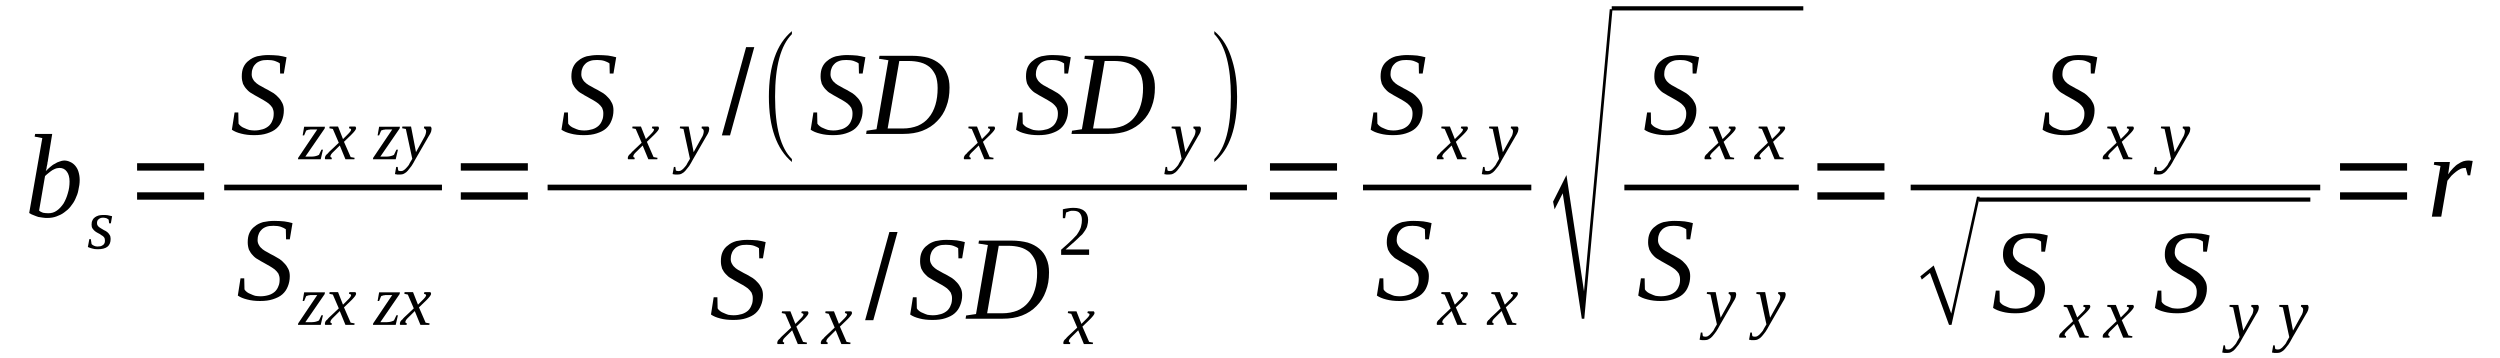 <?xml version='1.0' encoding='UTF-8'?>
<!-- This file was generated by dvisvgm 1.15.1 -->
<svg height='41pt' version='1.1' viewBox='0 -41 286 41' width='286pt' xmlns='http://www.w3.org/2000/svg' xmlns:xlink='http://www.w3.org/1999/xlink'>
<defs>
<clipPath id='clip1'>
<path clip-rule='evenodd' d='M0 -40.988H285.903V-0.027H0V-40.988'/>
</clipPath>
</defs>
<g id='page1'>
<g>
<path clip-path='url(#clip1)' d='M4.84 -25.203L3.965 -25.371L4.02 -25.68H5.973L5.492 -22.723C5.492 -22.637 5.465 -22.523 5.434 -22.41C5.434 -22.297 5.406 -22.184 5.379 -22.074C5.352 -21.961 5.324 -21.848 5.324 -21.734C5.293 -21.621 5.266 -21.508 5.238 -21.426C5.406 -21.594 5.578 -21.762 5.746 -21.902C5.918 -22.043 6.086 -22.184 6.285 -22.27C6.453 -22.383 6.625 -22.469 6.824 -22.523C6.992 -22.582 7.164 -22.637 7.332 -22.637C7.586 -22.637 7.812 -22.582 8.039 -22.469C8.238 -22.383 8.437 -22.242 8.605 -22.043C8.746 -21.875 8.891 -21.648 8.973 -21.367C9.059 -21.086 9.117 -20.777 9.117 -20.41C9.117 -20.016 9.059 -19.648 8.973 -19.281C8.918 -18.914 8.777 -18.578 8.633 -18.266C8.492 -17.93 8.293 -17.648 8.066 -17.363C7.871 -17.109 7.617 -16.887 7.332 -16.688C7.078 -16.492 6.766 -16.352 6.453 -16.238C6.145 -16.125 5.805 -16.067 5.434 -16.067C5.266 -16.067 5.098 -16.067 4.926 -16.098C4.758 -16.125 4.586 -16.152 4.387 -16.18C4.219 -16.238 4.047 -16.293 3.852 -16.379C3.68 -16.434 3.512 -16.52 3.34 -16.633L4.84 -25.203ZM4.473 -16.914C4.586 -16.801 4.758 -16.715 4.926 -16.66C5.098 -16.633 5.293 -16.605 5.52 -16.605C5.887 -16.605 6.199 -16.688 6.512 -16.914C6.793 -17.109 7.051 -17.395 7.277 -17.73C7.473 -18.07 7.645 -18.465 7.758 -18.887C7.898 -19.34 7.957 -19.762 7.957 -20.242C7.957 -20.719 7.844 -21.113 7.645 -21.367C7.445 -21.648 7.164 -21.789 6.824 -21.789C6.711 -21.789 6.566 -21.762 6.426 -21.734C6.285 -21.68 6.145 -21.621 6 -21.539C5.859 -21.453 5.719 -21.34 5.578 -21.227C5.434 -21.113 5.293 -21 5.152 -20.859L4.473 -16.914Z' fill-rule='evenodd'/>
<path clip-path='url(#clip1)' d='M12.656 -13.672C12.656 -13.277 12.543 -12.969 12.285 -12.769C12.031 -12.574 11.664 -12.488 11.152 -12.488C10.926 -12.488 10.703 -12.515 10.531 -12.574C10.332 -12.629 10.191 -12.683 10.051 -12.742L10.219 -13.644H10.39L10.476 -13.082C10.531 -13.023 10.617 -12.937 10.758 -12.883C10.871 -12.828 11.011 -12.797 11.152 -12.797C11.297 -12.797 11.379 -12.828 11.492 -12.828C11.605 -12.855 11.691 -12.91 11.777 -12.969C11.832 -12.996 11.918 -13.082 11.945 -13.164C12.004 -13.277 12.004 -13.39 12.004 -13.504C12.004 -13.644 11.976 -13.758 11.89 -13.871C11.832 -13.953 11.719 -14.039 11.605 -14.094C11.492 -14.18 11.379 -14.265 11.238 -14.32C11.125 -14.375 10.984 -14.461 10.871 -14.547C10.758 -14.629 10.672 -14.742 10.59 -14.855C10.504 -14.969 10.476 -15.137 10.476 -15.308C10.476 -15.504 10.504 -15.672 10.59 -15.816C10.644 -15.957 10.758 -16.066 10.871 -16.152C10.984 -16.238 11.125 -16.293 11.297 -16.351C11.437 -16.379 11.605 -16.406 11.777 -16.406C11.976 -16.406 12.144 -16.406 12.316 -16.379C12.484 -16.351 12.656 -16.293 12.824 -16.265L12.683 -15.449H12.484L12.43 -15.871C12.371 -15.926 12.285 -15.984 12.172 -16.039C12.058 -16.066 11.918 -16.098 11.805 -16.098C11.578 -16.098 11.41 -16.039 11.297 -15.926C11.152 -15.844 11.097 -15.672 11.097 -15.476C11.097 -15.336 11.125 -15.25 11.211 -15.137C11.297 -15.055 11.379 -14.969 11.492 -14.914C11.605 -14.828 11.75 -14.773 11.863 -14.687C12.004 -14.629 12.144 -14.547 12.258 -14.461C12.371 -14.375 12.457 -14.265 12.543 -14.125C12.625 -14.012 12.656 -13.84 12.656 -13.672Z' fill-rule='evenodd'/>
<path clip-path='url(#clip1)' d='M15.683 -18.156V-19H23.355V-18.156H15.683ZM15.683 -21.48V-22.328H23.355V-21.48H15.683Z' fill-rule='evenodd'/>
<path clip-path='url(#clip1)' d='M26.836 -28.133H27.262L27.289 -26.863C27.348 -26.754 27.433 -26.668 27.574 -26.555C27.687 -26.469 27.828 -26.387 28 -26.328C28.168 -26.246 28.34 -26.187 28.508 -26.133C28.707 -26.105 28.906 -26.074 29.101 -26.074C29.468 -26.074 29.781 -26.133 30.066 -26.215C30.348 -26.301 30.574 -26.441 30.773 -26.613C30.941 -26.781 31.086 -26.976 31.168 -27.23C31.281 -27.457 31.312 -27.738 31.312 -28.051C31.312 -28.273 31.254 -28.473 31.168 -28.668C31.055 -28.84 30.914 -29.008 30.746 -29.148C30.574 -29.289 30.375 -29.402 30.148 -29.543C29.953 -29.656 29.726 -29.769 29.5 -29.91C29.273 -30.023 29.047 -30.164 28.82 -30.305C28.594 -30.418 28.394 -30.586 28.226 -30.785C28.055 -30.953 27.914 -31.18 27.801 -31.402C27.715 -31.656 27.66 -31.937 27.66 -32.25C27.66 -32.672 27.715 -33.012 27.855 -33.32C28 -33.629 28.195 -33.883 28.48 -34.082C28.734 -34.309 29.047 -34.449 29.414 -34.562C29.808 -34.644 30.234 -34.703 30.687 -34.703C31.113 -34.703 31.508 -34.672 31.848 -34.644C32.187 -34.59 32.5 -34.531 32.781 -34.449L32.472 -32.586H32.047L32.019 -33.742C31.879 -33.855 31.68 -33.941 31.453 -34.023C31.199 -34.109 30.914 -34.137 30.601 -34.137C30.262 -34.137 30.008 -34.109 29.781 -34.023C29.555 -33.941 29.359 -33.828 29.215 -33.66C29.074 -33.519 28.961 -33.347 28.906 -33.152C28.82 -32.953 28.793 -32.73 28.793 -32.504S28.848 -32.082 28.961 -31.91C29.047 -31.742 29.187 -31.601 29.359 -31.461C29.527 -31.32 29.726 -31.207 29.953 -31.094C30.18 -30.953 30.406 -30.84 30.633 -30.726C30.859 -30.586 31.086 -30.473 31.312 -30.332C31.508 -30.191 31.707 -30.023 31.879 -29.824C32.047 -29.656 32.187 -29.43 32.301 -29.203C32.414 -28.98 32.472 -28.699 32.472 -28.387C32.472 -27.937 32.386 -27.543 32.246 -27.203C32.105 -26.836 31.906 -26.555 31.621 -26.301C31.34 -26.047 30.973 -25.879 30.547 -25.738S29.64 -25.539 29.074 -25.539C28.508 -25.539 28.027 -25.598 27.601 -25.711C27.148 -25.82 26.808 -25.965 26.527 -26.16L26.836 -28.133Z' fill-rule='evenodd'/>
<path clip-path='url(#clip1)' d='M34.086 -22.777L34.113 -22.945L36.293 -26.187H35.726C35.672 -26.187 35.586 -26.187 35.5 -26.187C35.445 -26.16 35.359 -26.16 35.301 -26.16C35.246 -26.133 35.187 -26.133 35.133 -26.105C35.074 -26.105 35.047 -26.074 35.019 -26.047L34.793 -25.512H34.625L34.793 -26.5H37.172L37.144 -26.301L34.933 -23.086H35.699C35.867 -23.086 36.011 -23.117 36.125 -23.144C36.265 -23.172 36.379 -23.23 36.492 -23.285L36.773 -23.875H36.945L36.691 -22.777H34.086Z' fill-rule='evenodd'/>
<path clip-path='url(#clip1)' d='M38.218 -23.707C38.133 -23.625 38.078 -23.566 38.019 -23.512C37.965 -23.426 37.906 -23.398 37.879 -23.34C37.851 -23.285 37.851 -23.258 37.82 -23.23C37.82 -23.172 37.793 -23.144 37.793 -23.117C37.793 -23.058 37.82 -23.031 37.851 -23.004C37.879 -22.976 37.933 -22.976 37.965 -22.945L37.933 -22.777H37.226C37.199 -22.777 37.199 -22.805 37.172 -22.832C37.172 -22.863 37.172 -22.918 37.172 -22.945C37.172 -22.976 37.172 -23.031 37.199 -23.058C37.199 -23.117 37.226 -23.172 37.285 -23.23C37.312 -23.285 37.371 -23.34 37.453 -23.398C37.511 -23.48 37.593 -23.566 37.679 -23.652L38.758 -24.668L38.078 -26.246L37.679 -26.328L37.707 -26.527H38.672L39.238 -25.09L39.719 -25.566C39.859 -25.711 40.004 -25.851 40.058 -25.933C40.117 -26.019 40.172 -26.105 40.172 -26.187C40.172 -26.187 40.144 -26.215 40.144 -26.246C40.117 -26.246 40.117 -26.273 40.086 -26.273C40.058 -26.301 40.031 -26.301 40.004 -26.301C39.972 -26.328 39.945 -26.328 39.918 -26.328L39.972 -26.527H40.652C40.679 -26.5 40.679 -26.469 40.711 -26.441C40.711 -26.414 40.738 -26.387 40.738 -26.328C40.738 -26.187 40.539 -25.933 40.199 -25.598L39.351 -24.777L40.117 -23.031L40.566 -22.945L40.539 -22.777H39.519L38.871 -24.355L38.218 -23.707Z' fill-rule='evenodd'/>
<path clip-path='url(#clip1)' d='M42.664 -22.777L42.691 -22.945L44.871 -26.187H44.304C44.25 -26.187 44.164 -26.187 44.078 -26.187C44.023 -26.16 43.937 -26.16 43.879 -26.16C43.824 -26.133 43.765 -26.133 43.711 -26.105C43.652 -26.105 43.625 -26.074 43.597 -26.047L43.371 -25.512H43.199L43.371 -26.5H45.75L45.718 -26.301L43.511 -23.086H44.277C44.445 -23.086 44.59 -23.117 44.703 -23.144C44.843 -23.172 44.957 -23.23 45.07 -23.285L45.351 -23.875H45.523L45.269 -22.777H42.664Z' fill-rule='evenodd'/>
<path clip-path='url(#clip1)' d='M46.031 -26.527H47.023L47.59 -23.594L48.496 -25.23C48.578 -25.371 48.664 -25.512 48.691 -25.652C48.722 -25.765 48.75 -25.879 48.75 -25.992C48.75 -26.074 48.722 -26.16 48.664 -26.215C48.609 -26.273 48.551 -26.328 48.496 -26.328L48.523 -26.527H49.258C49.289 -26.5 49.316 -26.469 49.343 -26.414C49.343 -26.359 49.371 -26.328 49.371 -26.273C49.371 -26.187 49.343 -26.074 49.316 -25.933C49.258 -25.793 49.176 -25.598 49.031 -25.398L47.504 -22.75C47.363 -22.469 47.222 -22.242 47.078 -22.015C46.937 -21.82 46.797 -21.648 46.656 -21.48C46.543 -21.34 46.398 -21.226 46.23 -21.14C46.09 -21.058 45.918 -21.031 45.75 -21.031C45.691 -21.031 45.636 -21.031 45.578 -21.031C45.523 -21.031 45.465 -21.031 45.437 -21.031C45.383 -21.058 45.351 -21.058 45.297 -21.058C45.269 -21.058 45.211 -21.086 45.183 -21.086L45.324 -21.902H45.496L45.551 -21.508C45.605 -21.453 45.718 -21.426 45.863 -21.426C45.976 -21.426 46.09 -21.453 46.203 -21.539C46.285 -21.594 46.398 -21.68 46.484 -21.789C46.597 -21.902 46.683 -22.015 46.769 -22.129C46.824 -22.269 46.91 -22.383 46.965 -22.496L47.164 -22.832L46.429 -26.246L46.004 -26.328L46.031 -26.527Z' fill-rule='evenodd'/>
<path clip-path='url(#clip1)' d='M25.649 -19.875H50.561V-19.227H25.649V-19.875Z' fill-rule='evenodd'/>
<path clip-path='url(#clip1)' d='M27.515 -9.16H27.941L27.968 -7.894C28.027 -7.781 28.113 -7.695 28.254 -7.582C28.367 -7.5 28.508 -7.414 28.68 -7.359C28.848 -7.273 29.019 -7.215 29.187 -7.16C29.387 -7.133 29.582 -7.105 29.781 -7.105C30.148 -7.105 30.461 -7.16 30.746 -7.246C31.027 -7.328 31.254 -7.469 31.453 -7.641C31.621 -7.808 31.765 -8.008 31.848 -8.258C31.961 -8.484 31.992 -8.765 31.992 -9.078C31.992 -9.301 31.933 -9.5 31.848 -9.699C31.734 -9.867 31.594 -10.035 31.426 -10.176C31.254 -10.316 31.055 -10.43 30.828 -10.57C30.633 -10.684 30.406 -10.797 30.18 -10.937C29.953 -11.051 29.726 -11.191 29.5 -11.332C29.273 -11.445 29.074 -11.613 28.906 -11.812C28.734 -11.98 28.593 -12.207 28.48 -12.434C28.394 -12.684 28.34 -12.969 28.34 -13.277C28.34 -13.699 28.394 -14.039 28.535 -14.348C28.68 -14.66 28.875 -14.914 29.16 -15.109C29.414 -15.336 29.726 -15.476 30.093 -15.59C30.488 -15.672 30.914 -15.73 31.367 -15.73C31.793 -15.73 32.187 -15.703 32.527 -15.672C32.867 -15.617 33.179 -15.562 33.461 -15.476L33.152 -13.617H32.726L32.699 -14.773C32.554 -14.883 32.359 -14.969 32.133 -15.055C31.879 -15.137 31.594 -15.168 31.281 -15.168C30.941 -15.168 30.687 -15.137 30.461 -15.055C30.234 -14.969 30.035 -14.855 29.894 -14.687C29.754 -14.547 29.64 -14.375 29.582 -14.18C29.5 -13.98 29.468 -13.758 29.468 -13.531C29.468 -13.305 29.527 -13.109 29.64 -12.937C29.726 -12.769 29.867 -12.629 30.035 -12.488C30.207 -12.348 30.406 -12.234 30.633 -12.121C30.859 -11.98 31.086 -11.867 31.312 -11.754C31.539 -11.613 31.765 -11.5 31.992 -11.359C32.187 -11.219 32.386 -11.051 32.554 -10.851C32.726 -10.684 32.867 -10.457 32.98 -10.234C33.094 -10.008 33.152 -9.726 33.152 -9.414C33.152 -8.965 33.066 -8.57 32.926 -8.23C32.781 -7.863 32.586 -7.582 32.301 -7.328C32.019 -7.074 31.652 -6.906 31.226 -6.766C30.801 -6.625 30.32 -6.566 29.754 -6.566C29.187 -6.566 28.707 -6.625 28.281 -6.738C27.828 -6.851 27.488 -6.992 27.207 -7.187L27.515 -9.16Z' fill-rule='evenodd'/>
<path clip-path='url(#clip1)' d='M34.086 -3.832L34.113 -4.004L36.293 -7.246H35.726C35.672 -7.246 35.586 -7.246 35.5 -7.246C35.445 -7.215 35.359 -7.215 35.301 -7.215C35.246 -7.187 35.187 -7.187 35.133 -7.16C35.074 -7.16 35.047 -7.133 35.019 -7.105L34.793 -6.566H34.625L34.793 -7.555H37.172L37.144 -7.359L34.933 -4.144H35.699C35.867 -4.144 36.011 -4.172 36.125 -4.199C36.265 -4.226 36.379 -4.285 36.492 -4.34L36.773 -4.933H36.945L36.691 -3.832H34.086Z' fill-rule='evenodd'/>
<path clip-path='url(#clip1)' d='M38.218 -4.765C38.133 -4.68 38.078 -4.625 38.019 -4.566C37.965 -4.48 37.906 -4.453 37.879 -4.398C37.851 -4.34 37.851 -4.312 37.82 -4.285C37.82 -4.226 37.793 -4.199 37.793 -4.172C37.793 -4.117 37.82 -4.086 37.851 -4.058C37.879 -4.031 37.933 -4.031 37.965 -4.004L37.933 -3.832H37.226C37.199 -3.832 37.199 -3.863 37.172 -3.89C37.172 -3.918 37.172 -3.976 37.172 -4.004C37.172 -4.031 37.172 -4.086 37.199 -4.117C37.199 -4.172 37.226 -4.226 37.285 -4.285C37.312 -4.34 37.371 -4.398 37.453 -4.453C37.511 -4.539 37.593 -4.625 37.679 -4.707L38.758 -5.723L38.078 -7.301L37.679 -7.387L37.707 -7.582H38.672L39.238 -6.144L39.719 -6.625C39.859 -6.765 40.004 -6.906 40.058 -6.992C40.117 -7.074 40.172 -7.16 40.172 -7.246C40.172 -7.246 40.144 -7.273 40.144 -7.301C40.117 -7.301 40.117 -7.328 40.086 -7.328C40.058 -7.359 40.031 -7.359 40.004 -7.359C39.972 -7.387 39.945 -7.387 39.918 -7.387L39.972 -7.582H40.652C40.679 -7.555 40.679 -7.527 40.711 -7.5C40.711 -7.469 40.738 -7.441 40.738 -7.387C40.738 -7.246 40.539 -6.992 40.199 -6.652L39.351 -5.836L40.117 -4.086L40.566 -4.004L40.539 -3.832H39.519L38.871 -5.414L38.218 -4.765Z' fill-rule='evenodd'/>
<path clip-path='url(#clip1)' d='M42.664 -3.832L42.691 -4.004L44.871 -7.246H44.304C44.25 -7.246 44.164 -7.246 44.078 -7.246C44.023 -7.215 43.937 -7.215 43.879 -7.215C43.824 -7.187 43.765 -7.187 43.711 -7.16C43.652 -7.16 43.625 -7.133 43.597 -7.105L43.371 -6.566H43.199L43.371 -7.555H45.75L45.718 -7.359L43.511 -4.144H44.277C44.445 -4.144 44.59 -4.172 44.703 -4.199C44.843 -4.226 44.957 -4.285 45.07 -4.34L45.351 -4.933H45.523L45.269 -3.832H42.664Z' fill-rule='evenodd'/>
<path clip-path='url(#clip1)' d='M46.797 -4.765C46.711 -4.68 46.656 -4.625 46.597 -4.566C46.543 -4.48 46.484 -4.453 46.457 -4.398C46.429 -4.34 46.429 -4.312 46.398 -4.285C46.398 -4.226 46.371 -4.199 46.371 -4.172C46.371 -4.117 46.398 -4.086 46.429 -4.058C46.457 -4.031 46.511 -4.031 46.543 -4.004L46.511 -3.832H45.804C45.777 -3.832 45.777 -3.863 45.75 -3.89C45.75 -3.918 45.75 -3.976 45.75 -4.004C45.75 -4.031 45.75 -4.086 45.777 -4.117C45.777 -4.172 45.804 -4.226 45.863 -4.285C45.89 -4.34 45.945 -4.398 46.031 -4.453C46.09 -4.539 46.172 -4.625 46.258 -4.707L47.336 -5.723L46.656 -7.301L46.258 -7.387L46.285 -7.582H47.25L47.816 -6.144L48.297 -6.625C48.437 -6.765 48.578 -6.906 48.636 -6.992C48.691 -7.074 48.75 -7.16 48.75 -7.246C48.75 -7.246 48.722 -7.273 48.722 -7.301C48.691 -7.301 48.691 -7.328 48.664 -7.328C48.636 -7.359 48.609 -7.359 48.578 -7.359C48.551 -7.387 48.523 -7.387 48.496 -7.387L48.551 -7.582H49.23C49.258 -7.555 49.258 -7.527 49.289 -7.5C49.289 -7.469 49.316 -7.441 49.316 -7.387C49.316 -7.246 49.117 -6.992 48.777 -6.652L47.929 -5.836L48.691 -4.086L49.144 -4.004L49.117 -3.832H48.097L47.449 -5.414L46.797 -4.765Z' fill-rule='evenodd'/>
<path clip-path='url(#clip1)' d='M52.715 -18.156V-19H60.386V-18.156H52.715ZM52.715 -21.48V-22.328H60.386V-21.48H52.715Z' fill-rule='evenodd'/>
<path clip-path='url(#clip1)' d='M64.547 -28.133H64.972L65 -26.863C65.055 -26.754 65.14 -26.668 65.281 -26.555C65.394 -26.469 65.539 -26.387 65.707 -26.328C65.879 -26.246 66.047 -26.187 66.219 -26.133C66.414 -26.105 66.613 -26.074 66.812 -26.074C67.18 -26.074 67.492 -26.133 67.773 -26.215C68.058 -26.301 68.285 -26.441 68.48 -26.613C68.652 -26.781 68.793 -26.976 68.879 -27.23C68.992 -27.457 69.019 -27.738 69.019 -28.051C69.019 -28.273 68.965 -28.473 68.879 -28.668C68.765 -28.84 68.625 -29.008 68.453 -29.148C68.285 -29.289 68.086 -29.402 67.859 -29.543C67.66 -29.656 67.433 -29.769 67.207 -29.91C66.98 -30.023 66.754 -30.164 66.527 -30.305C66.301 -30.418 66.105 -30.586 65.933 -30.785C65.765 -30.953 65.621 -31.18 65.508 -31.402C65.426 -31.656 65.367 -31.937 65.367 -32.25C65.367 -32.672 65.426 -33.012 65.566 -33.32C65.707 -33.629 65.906 -33.883 66.187 -34.082C66.445 -34.309 66.754 -34.449 67.121 -34.562C67.519 -34.644 67.945 -34.703 68.398 -34.703C68.82 -34.703 69.219 -34.672 69.558 -34.644C69.898 -34.59 70.207 -34.531 70.492 -34.449L70.18 -32.586H69.754L69.726 -33.742C69.586 -33.855 69.386 -33.941 69.16 -34.023C68.906 -34.109 68.625 -34.137 68.312 -34.137C67.972 -34.137 67.719 -34.109 67.492 -34.023C67.265 -33.941 67.066 -33.828 66.926 -33.66C66.785 -33.519 66.672 -33.347 66.613 -33.152C66.527 -32.953 66.5 -32.73 66.5 -32.504S66.558 -32.082 66.672 -31.91C66.754 -31.742 66.898 -31.601 67.066 -31.461C67.234 -31.32 67.433 -31.207 67.66 -31.094C67.886 -30.953 68.113 -30.84 68.34 -30.726C68.566 -30.586 68.793 -30.473 69.019 -30.332C69.219 -30.191 69.418 -30.023 69.586 -29.824C69.754 -29.656 69.898 -29.43 70.011 -29.203C70.125 -28.98 70.18 -28.699 70.18 -28.387C70.18 -27.937 70.094 -27.543 69.953 -27.203C69.812 -26.836 69.613 -26.555 69.332 -26.301C69.047 -26.047 68.68 -25.879 68.254 -25.738C67.832 -25.598 67.347 -25.539 66.785 -25.539C66.219 -25.539 65.734 -25.598 65.312 -25.711C64.859 -25.82 64.519 -25.965 64.234 -26.16L64.547 -28.133Z' fill-rule='evenodd'/>
<path clip-path='url(#clip1)' d='M72.871 -23.707C72.785 -23.625 72.726 -23.566 72.672 -23.512C72.613 -23.426 72.558 -23.398 72.531 -23.34C72.5 -23.285 72.5 -23.258 72.472 -23.23C72.472 -23.172 72.445 -23.144 72.445 -23.117C72.445 -23.058 72.472 -23.031 72.5 -23.004C72.531 -22.976 72.586 -22.976 72.613 -22.945L72.586 -22.777H71.879C71.851 -22.777 71.851 -22.805 71.824 -22.832C71.824 -22.863 71.824 -22.918 71.824 -22.945C71.824 -22.976 71.824 -23.031 71.851 -23.058C71.851 -23.117 71.879 -23.172 71.937 -23.23C71.965 -23.285 72.019 -23.34 72.105 -23.398C72.164 -23.48 72.246 -23.566 72.332 -23.652L73.406 -24.668L72.726 -26.246L72.332 -26.328L72.359 -26.527H73.324L73.89 -25.09L74.371 -25.566C74.511 -25.711 74.652 -25.851 74.711 -25.933C74.765 -26.019 74.824 -26.105 74.824 -26.187C74.824 -26.187 74.797 -26.215 74.797 -26.246C74.765 -26.246 74.765 -26.273 74.738 -26.273C74.711 -26.301 74.683 -26.301 74.652 -26.301C74.625 -26.328 74.597 -26.328 74.57 -26.328L74.625 -26.527H75.305C75.332 -26.5 75.332 -26.469 75.359 -26.441C75.359 -26.414 75.39 -26.387 75.39 -26.328C75.39 -26.187 75.191 -25.933 74.851 -25.598L74.004 -24.777L74.765 -23.031L75.219 -22.945L75.191 -22.777H74.172L73.519 -24.355L72.871 -23.707Z' fill-rule='evenodd'/>
<path clip-path='url(#clip1)' d='M77.797 -26.527H78.785L79.351 -23.594L80.258 -25.23C80.344 -25.371 80.43 -25.512 80.457 -25.652C80.484 -25.765 80.511 -25.879 80.511 -25.992C80.511 -26.074 80.484 -26.16 80.43 -26.215C80.371 -26.273 80.316 -26.328 80.258 -26.328L80.289 -26.527H81.023C81.051 -26.5 81.078 -26.469 81.109 -26.414C81.109 -26.359 81.136 -26.328 81.136 -26.273C81.136 -26.187 81.109 -26.074 81.078 -25.933C81.023 -25.793 80.937 -25.598 80.797 -25.398L79.269 -22.75C79.125 -22.469 78.984 -22.242 78.844 -22.015C78.703 -21.82 78.558 -21.648 78.418 -21.48C78.305 -21.34 78.164 -21.226 77.992 -21.14C77.851 -21.058 77.683 -21.031 77.511 -21.031C77.457 -21.031 77.398 -21.031 77.344 -21.031C77.285 -21.031 77.23 -21.031 77.203 -21.031C77.144 -21.058 77.117 -21.058 77.058 -21.058C77.031 -21.058 76.976 -21.086 76.945 -21.086L77.09 -21.902H77.258L77.316 -21.508C77.371 -21.453 77.484 -21.426 77.625 -21.426C77.738 -21.426 77.851 -21.453 77.965 -21.539C78.051 -21.594 78.164 -21.68 78.25 -21.789C78.363 -21.902 78.445 -22.015 78.531 -22.129C78.59 -22.269 78.672 -22.383 78.73 -22.496L78.93 -22.832L78.191 -26.246L77.769 -26.328L77.797 -26.527Z' fill-rule='evenodd'/>
<path clip-path='url(#clip1)' d='M82.582 -25.512L85.355 -35.605H86.289L83.515 -25.512H82.582Z' fill-rule='evenodd'/>
<path clip-path='url(#clip1)' d='M90.594 -22.805V-22.469C88.836 -23.961 87.961 -26.441 87.961 -29.937C87.961 -33.461 88.836 -35.969 90.594 -37.437V-37.097C89.316 -35.801 88.668 -33.433 88.668 -29.937C88.668 -26.414 89.316 -24.047 90.594 -22.805Z' fill-rule='evenodd'/>
<path clip-path='url(#clip1)' d='M93.055 -28.133H93.48L93.508 -26.863C93.566 -26.754 93.648 -26.668 93.793 -26.555C93.902 -26.469 94.047 -26.387 94.215 -26.328C94.386 -26.246 94.555 -26.187 94.726 -26.133C94.922 -26.105 95.121 -26.074 95.32 -26.074C95.687 -26.074 96 -26.133 96.281 -26.215C96.566 -26.301 96.793 -26.441 96.988 -26.613C97.16 -26.781 97.301 -26.976 97.386 -27.23C97.5 -27.457 97.527 -27.738 97.527 -28.051C97.527 -28.273 97.472 -28.473 97.386 -28.668C97.273 -28.84 97.133 -29.008 96.961 -29.148C96.793 -29.289 96.594 -29.402 96.367 -29.543C96.168 -29.656 95.941 -29.769 95.715 -29.91C95.488 -30.023 95.261 -30.164 95.035 -30.305C94.808 -30.418 94.613 -30.586 94.441 -30.785C94.273 -30.953 94.129 -31.18 94.015 -31.402C93.933 -31.656 93.875 -31.937 93.875 -32.25C93.875 -32.672 93.933 -33.012 94.074 -33.32C94.215 -33.629 94.414 -33.883 94.695 -34.082C94.953 -34.309 95.261 -34.449 95.633 -34.562C96.027 -34.644 96.453 -34.703 96.906 -34.703C97.328 -34.703 97.726 -34.672 98.066 -34.644C98.406 -34.59 98.719 -34.531 99 -34.449L98.687 -32.586H98.265L98.234 -33.742C98.094 -33.855 97.894 -33.941 97.668 -34.023C97.414 -34.109 97.133 -34.137 96.82 -34.137C96.48 -34.137 96.226 -34.109 96 -34.023C95.773 -33.941 95.574 -33.828 95.433 -33.66C95.293 -33.519 95.18 -33.347 95.121 -33.152C95.035 -32.953 95.008 -32.73 95.008 -32.504S95.066 -32.082 95.18 -31.91C95.261 -31.742 95.406 -31.601 95.574 -31.461C95.746 -31.32 95.941 -31.207 96.168 -31.094C96.394 -30.953 96.621 -30.84 96.847 -30.726C97.074 -30.586 97.301 -30.473 97.527 -30.332C97.726 -30.191 97.926 -30.023 98.094 -29.824C98.265 -29.656 98.406 -29.43 98.519 -29.203C98.633 -28.98 98.687 -28.699 98.687 -28.387C98.687 -27.937 98.605 -27.543 98.461 -27.203C98.32 -26.836 98.121 -26.555 97.84 -26.301C97.555 -26.047 97.187 -25.879 96.761 -25.738C96.34 -25.598 95.859 -25.539 95.293 -25.539C94.726 -25.539 94.242 -25.598 93.82 -25.711C93.367 -25.82 93.027 -25.965 92.742 -26.16L93.055 -28.133Z' fill-rule='evenodd'/>
<path clip-path='url(#clip1)' d='M107.265 -30.926C107.265 -31.488 107.183 -31.969 107.039 -32.363C106.871 -32.73 106.644 -33.066 106.359 -33.32C106.078 -33.547 105.738 -33.742 105.312 -33.855C104.886 -33.969 104.437 -34.023 103.926 -34.023H102.879L101.547 -26.301C101.804 -26.301 102.086 -26.301 102.367 -26.301C102.652 -26.301 102.965 -26.301 103.273 -26.301C103.926 -26.301 104.492 -26.414 105 -26.613C105.511 -26.836 105.937 -27.148 106.246 -27.543C106.586 -27.937 106.844 -28.445 107.012 -29.008C107.183 -29.57 107.265 -30.219 107.265 -30.926ZM104.324 -34.617C105.031 -34.617 105.652 -34.531 106.191 -34.391C106.73 -34.222 107.152 -33.996 107.519 -33.687C107.89 -33.375 108.172 -32.98 108.344 -32.531C108.539 -32.082 108.625 -31.574 108.625 -30.98C108.625 -30.164 108.512 -29.457 108.258 -28.808C108.031 -28.16 107.664 -27.598 107.211 -27.148C106.758 -26.668 106.191 -26.301 105.539 -26.047C104.886 -25.793 104.152 -25.68 103.304 -25.68C103.078 -25.68 102.793 -25.68 102.512 -25.68C102.199 -25.68 101.914 -25.68 101.633 -25.68C101.351 -25.68 101.066 -25.68 100.812 -25.68C100.558 -25.68 100.359 -25.68 100.187 -25.68H99.086L99.14 -26.047L100.273 -26.215L101.633 -34.109L100.558 -34.277L100.613 -34.617H104.324Z' fill-rule='evenodd'/>
<path clip-path='url(#clip1)' d='M111.316 -23.707C111.23 -23.625 111.172 -23.566 111.117 -23.512C111.058 -23.426 111.004 -23.398 110.976 -23.34C110.945 -23.285 110.945 -23.258 110.918 -23.23C110.918 -23.172 110.89 -23.144 110.89 -23.117C110.89 -23.058 110.918 -23.031 110.945 -23.004C110.976 -22.976 111.031 -22.976 111.058 -22.945L111.031 -22.777H110.324C110.297 -22.777 110.297 -22.805 110.265 -22.832C110.265 -22.863 110.265 -22.918 110.265 -22.945C110.265 -22.976 110.265 -23.031 110.297 -23.058C110.297 -23.117 110.324 -23.172 110.379 -23.23C110.41 -23.285 110.465 -23.34 110.551 -23.398C110.605 -23.48 110.691 -23.566 110.777 -23.652L111.851 -24.668L111.172 -26.246L110.777 -26.328L110.804 -26.527H111.769L112.336 -25.09L112.816 -25.566C112.957 -25.711 113.097 -25.851 113.156 -25.933C113.211 -26.019 113.269 -26.105 113.269 -26.187C113.269 -26.187 113.238 -26.215 113.238 -26.246C113.211 -26.246 113.211 -26.273 113.183 -26.273C113.156 -26.301 113.125 -26.301 113.097 -26.301C113.07 -26.328 113.043 -26.328 113.012 -26.328L113.07 -26.527H113.75C113.777 -26.5 113.777 -26.469 113.804 -26.441C113.804 -26.414 113.836 -26.387 113.836 -26.328C113.836 -26.187 113.636 -25.933 113.297 -25.598L112.449 -24.777L113.211 -23.031L113.664 -22.945L113.636 -22.777H112.617L111.965 -24.355L111.316 -23.707Z' fill-rule='evenodd'/>
<path clip-path='url(#clip1)' d='M116.551 -28.133H116.976L117.004 -26.863C117.062 -26.754 117.148 -26.668 117.289 -26.555C117.402 -26.469 117.543 -26.387 117.715 -26.328C117.883 -26.246 118.051 -26.187 118.222 -26.133C118.422 -26.105 118.617 -26.074 118.816 -26.074C119.183 -26.074 119.496 -26.133 119.781 -26.215C120.062 -26.301 120.289 -26.441 120.488 -26.613C120.656 -26.781 120.797 -26.976 120.883 -27.23C120.996 -27.457 121.023 -27.738 121.023 -28.051C121.023 -28.273 120.969 -28.473 120.883 -28.668C120.769 -28.84 120.629 -29.008 120.461 -29.148C120.289 -29.289 120.09 -29.402 119.863 -29.543C119.668 -29.656 119.441 -29.769 119.215 -29.91C118.988 -30.023 118.762 -30.164 118.535 -30.305C118.308 -30.418 118.109 -30.586 117.937 -30.785C117.769 -30.953 117.629 -31.18 117.515 -31.402C117.429 -31.656 117.375 -31.937 117.375 -32.25C117.375 -32.672 117.429 -33.012 117.57 -33.32C117.715 -33.629 117.91 -33.883 118.195 -34.082C118.449 -34.309 118.762 -34.449 119.129 -34.562C119.523 -34.644 119.949 -34.703 120.402 -34.703C120.828 -34.703 121.222 -34.672 121.562 -34.644C121.902 -34.59 122.215 -34.531 122.496 -34.449L122.187 -32.586H121.762L121.734 -33.742C121.59 -33.855 121.394 -33.941 121.168 -34.023C120.91 -34.109 120.629 -34.137 120.316 -34.137C119.976 -34.137 119.722 -34.109 119.496 -34.023C119.269 -33.941 119.07 -33.828 118.93 -33.66C118.789 -33.519 118.676 -33.347 118.617 -33.152C118.535 -32.953 118.504 -32.73 118.504 -32.504S118.562 -32.082 118.676 -31.91C118.762 -31.742 118.902 -31.601 119.07 -31.461C119.242 -31.32 119.441 -31.207 119.668 -31.094C119.894 -30.953 120.121 -30.84 120.347 -30.726C120.574 -30.586 120.797 -30.473 121.023 -30.332C121.222 -30.191 121.422 -30.023 121.59 -29.824C121.762 -29.656 121.902 -29.43 122.015 -29.203C122.129 -28.98 122.187 -28.699 122.187 -28.387C122.187 -27.937 122.101 -27.543 121.961 -27.203C121.816 -26.836 121.621 -26.555 121.336 -26.301C121.054 -26.047 120.683 -25.879 120.262 -25.738C119.836 -25.598 119.355 -25.539 118.789 -25.539C118.222 -25.539 117.742 -25.598 117.316 -25.711C116.863 -25.82 116.523 -25.965 116.242 -26.16L116.551 -28.133Z' fill-rule='evenodd'/>
<path clip-path='url(#clip1)' d='M130.765 -30.926C130.765 -31.488 130.679 -31.969 130.539 -32.363C130.367 -32.73 130.14 -33.066 129.859 -33.32C129.574 -33.547 129.234 -33.742 128.808 -33.855C128.387 -33.969 127.933 -34.023 127.422 -34.023H126.375L125.047 -26.301C125.301 -26.301 125.582 -26.301 125.867 -26.301C126.148 -26.301 126.461 -26.301 126.773 -26.301C127.422 -26.301 127.988 -26.414 128.5 -26.613C129.008 -26.836 129.433 -27.148 129.746 -27.543C130.086 -27.937 130.34 -28.445 130.508 -29.008C130.679 -29.57 130.765 -30.219 130.765 -30.926ZM127.82 -34.617C128.527 -34.617 129.148 -34.531 129.687 -34.391C130.226 -34.222 130.652 -33.996 131.019 -33.687C131.387 -33.375 131.668 -32.98 131.84 -32.531C132.039 -32.082 132.121 -31.574 132.121 -30.98C132.121 -30.164 132.008 -29.457 131.754 -28.808C131.527 -28.16 131.16 -27.598 130.707 -27.148C130.254 -26.668 129.687 -26.301 129.035 -26.047C128.387 -25.793 127.648 -25.68 126.801 -25.68C126.574 -25.68 126.289 -25.68 126.008 -25.68C125.695 -25.68 125.414 -25.68 125.129 -25.68C124.847 -25.68 124.562 -25.68 124.308 -25.68C124.054 -25.68 123.855 -25.68 123.687 -25.68H122.582L122.64 -26.047L123.769 -26.215L125.129 -34.109L124.054 -34.277L124.109 -34.617H127.82Z' fill-rule='evenodd'/>
<path clip-path='url(#clip1)' d='M134.047 -26.527H135.039L135.605 -23.594L136.512 -25.23C136.597 -25.371 136.679 -25.512 136.711 -25.652C136.738 -25.765 136.765 -25.879 136.765 -25.992C136.765 -26.074 136.738 -26.16 136.679 -26.215C136.625 -26.273 136.566 -26.328 136.512 -26.328L136.539 -26.527H137.273C137.304 -26.5 137.332 -26.469 137.359 -26.414C137.359 -26.359 137.387 -26.328 137.387 -26.273C137.387 -26.187 137.359 -26.074 137.332 -25.933C137.273 -25.793 137.191 -25.598 137.047 -25.398L135.519 -22.75C135.379 -22.469 135.238 -22.242 135.094 -22.015C134.953 -21.82 134.812 -21.648 134.672 -21.48C134.558 -21.34 134.414 -21.226 134.246 -21.14C134.105 -21.058 133.933 -21.031 133.765 -21.031C133.707 -21.031 133.652 -21.031 133.594 -21.031C133.539 -21.031 133.48 -21.031 133.453 -21.031C133.398 -21.058 133.367 -21.058 133.312 -21.058C133.285 -21.058 133.226 -21.086 133.199 -21.086L133.34 -21.902H133.512L133.566 -21.508C133.625 -21.453 133.738 -21.426 133.879 -21.426C133.992 -21.426 134.105 -21.453 134.219 -21.539C134.301 -21.594 134.414 -21.68 134.5 -21.789C134.613 -21.902 134.699 -22.015 134.785 -22.129C134.84 -22.269 134.926 -22.383 134.98 -22.496L135.179 -22.832L134.445 -26.246L134.019 -26.328L134.047 -26.527Z' fill-rule='evenodd'/>
<path clip-path='url(#clip1)' d='M138.918 -22.805C140.191 -24.047 140.812 -26.441 140.812 -29.937C140.812 -33.406 140.191 -35.801 138.918 -37.097V-37.437C139.879 -36.648 140.558 -35.519 140.984 -34.023C141.351 -32.812 141.523 -31.461 141.523 -29.937C141.523 -26.414 140.672 -23.906 138.918 -22.469V-22.805Z' fill-rule='evenodd'/>
<path clip-path='url(#clip1)' d='M62.647 -19.875H142.651V-19.227H62.647V-19.875Z' fill-rule='evenodd'/>
<path clip-path='url(#clip1)' d='M81.644 -6.992H82.07L82.097 -5.723C82.156 -5.609 82.242 -5.523 82.383 -5.414C82.496 -5.328 82.636 -5.242 82.808 -5.187C82.976 -5.101 83.144 -5.047 83.316 -4.988C83.515 -4.961 83.711 -4.933 83.91 -4.933C84.277 -4.933 84.59 -4.988 84.875 -5.074C85.156 -5.16 85.383 -5.301 85.582 -5.469C85.75 -5.637 85.89 -5.836 85.976 -6.09C86.09 -6.316 86.117 -6.598 86.117 -6.906C86.117 -7.133 86.062 -7.328 85.976 -7.527C85.863 -7.695 85.722 -7.863 85.555 -8.008C85.383 -8.148 85.183 -8.258 84.957 -8.402C84.761 -8.512 84.535 -8.625 84.308 -8.765C84.082 -8.879 83.855 -9.019 83.629 -9.16C83.402 -9.273 83.203 -9.445 83.035 -9.64C82.863 -9.808 82.722 -10.035 82.609 -10.262C82.523 -10.515 82.469 -10.797 82.469 -11.105C82.469 -11.531 82.523 -11.867 82.664 -12.18C82.808 -12.488 83.004 -12.742 83.289 -12.937C83.543 -13.164 83.855 -13.305 84.222 -13.418C84.617 -13.504 85.043 -13.559 85.496 -13.559C85.922 -13.559 86.316 -13.531 86.656 -13.504C86.996 -13.445 87.308 -13.39 87.59 -13.305L87.281 -11.445H86.855L86.828 -12.601C86.683 -12.715 86.488 -12.797 86.261 -12.883C86.004 -12.969 85.722 -12.996 85.41 -12.996C85.07 -12.996 84.816 -12.969 84.59 -12.883C84.363 -12.797 84.164 -12.684 84.023 -12.515C83.883 -12.375 83.769 -12.207 83.711 -12.008C83.629 -11.812 83.597 -11.586 83.597 -11.359C83.597 -11.137 83.656 -10.937 83.769 -10.769C83.855 -10.598 83.996 -10.457 84.164 -10.316C84.336 -10.176 84.535 -10.062 84.761 -9.949C84.988 -9.808 85.215 -9.699 85.441 -9.586C85.668 -9.445 85.89 -9.332 86.117 -9.191C86.316 -9.051 86.515 -8.879 86.683 -8.683C86.855 -8.512 86.996 -8.289 87.109 -8.062C87.222 -7.836 87.281 -7.555 87.281 -7.246C87.281 -6.793 87.195 -6.398 87.055 -6.062C86.91 -5.695 86.715 -5.414 86.43 -5.16C86.148 -4.906 85.781 -4.734 85.355 -4.594C84.93 -4.453 84.449 -4.398 83.883 -4.398C83.316 -4.398 82.836 -4.453 82.41 -4.566C81.957 -4.68 81.617 -4.82 81.336 -5.019L81.644 -6.992Z' fill-rule='evenodd'/>
<path clip-path='url(#clip1)' d='M89.969 -2.566C89.883 -2.48 89.828 -2.426 89.769 -2.367C89.715 -2.285 89.656 -2.254 89.629 -2.199C89.601 -2.14 89.601 -2.113 89.574 -2.086C89.574 -2.031 89.543 -2 89.543 -1.973C89.543 -1.918 89.574 -1.89 89.601 -1.859C89.629 -1.832 89.687 -1.832 89.715 -1.805L89.687 -1.637H88.976C88.949 -1.637 88.949 -1.664 88.922 -1.691C88.922 -1.719 88.922 -1.777 88.922 -1.805C88.922 -1.832 88.922 -1.89 88.949 -1.918C88.949 -1.973 88.976 -2.031 89.035 -2.086C89.062 -2.14 89.121 -2.199 89.203 -2.254C89.261 -2.34 89.347 -2.426 89.43 -2.508L90.508 -3.523L89.828 -5.101L89.43 -5.187L89.461 -5.383H90.422L90.988 -3.945L91.469 -4.426C91.609 -4.566 91.754 -4.707 91.808 -4.793C91.867 -4.875 91.922 -4.961 91.922 -5.047C91.922 -5.047 91.894 -5.074 91.894 -5.101C91.867 -5.101 91.867 -5.129 91.836 -5.129C91.808 -5.16 91.781 -5.16 91.754 -5.16C91.722 -5.187 91.695 -5.187 91.668 -5.187L91.722 -5.383H92.402C92.433 -5.355 92.433 -5.328 92.461 -5.301C92.461 -5.273 92.488 -5.242 92.488 -5.187C92.488 -5.047 92.289 -4.793 91.949 -4.453L91.101 -3.637L91.867 -1.89L92.32 -1.805L92.289 -1.637H91.269L90.621 -3.215L89.969 -2.566Z' fill-rule='evenodd'/>
<path clip-path='url(#clip1)' d='M94.953 -2.566C94.867 -2.48 94.808 -2.426 94.754 -2.367C94.695 -2.285 94.64 -2.254 94.613 -2.199C94.582 -2.14 94.582 -2.113 94.555 -2.086C94.555 -2.031 94.527 -2 94.527 -1.973C94.527 -1.918 94.555 -1.89 94.582 -1.859C94.613 -1.832 94.668 -1.832 94.695 -1.805L94.668 -1.637H93.961C93.933 -1.637 93.933 -1.664 93.902 -1.691C93.902 -1.719 93.902 -1.777 93.902 -1.805C93.902 -1.832 93.902 -1.89 93.933 -1.918C93.933 -1.973 93.961 -2.031 94.015 -2.086C94.047 -2.14 94.101 -2.199 94.187 -2.254C94.242 -2.34 94.328 -2.426 94.414 -2.508L95.488 -3.523L94.808 -5.101L94.414 -5.187L94.441 -5.383H95.406L95.972 -3.945L96.453 -4.426C96.594 -4.566 96.734 -4.707 96.793 -4.793C96.847 -4.875 96.906 -4.961 96.906 -5.047C96.906 -5.047 96.875 -5.074 96.875 -5.101C96.847 -5.101 96.847 -5.129 96.82 -5.129C96.793 -5.16 96.761 -5.16 96.734 -5.16C96.707 -5.187 96.68 -5.187 96.648 -5.187L96.707 -5.383H97.386C97.414 -5.355 97.414 -5.328 97.441 -5.301C97.441 -5.273 97.472 -5.242 97.472 -5.187C97.472 -5.047 97.273 -4.793 96.933 -4.453L96.086 -3.637L96.847 -1.89L97.301 -1.805L97.273 -1.637H96.254L95.601 -3.215L94.953 -2.566Z' fill-rule='evenodd'/>
<path clip-path='url(#clip1)' d='M98.972 -4.371L101.746 -14.461H102.679L99.906 -4.371H98.972Z' fill-rule='evenodd'/>
<path clip-path='url(#clip1)' d='M104.437 -6.992H104.859L104.887 -5.723C104.945 -5.609 105.031 -5.523 105.172 -5.414C105.285 -5.328 105.426 -5.242 105.597 -5.187C105.765 -5.101 105.937 -5.047 106.105 -4.988C106.304 -4.961 106.504 -4.933 106.699 -4.933C107.07 -4.933 107.379 -4.988 107.664 -5.074C107.945 -5.16 108.172 -5.301 108.371 -5.469C108.539 -5.637 108.683 -5.836 108.765 -6.09C108.879 -6.316 108.91 -6.598 108.91 -6.906C108.91 -7.133 108.851 -7.328 108.765 -7.527C108.652 -7.695 108.512 -7.863 108.344 -8.008C108.172 -8.148 107.972 -8.258 107.746 -8.402C107.551 -8.512 107.324 -8.625 107.097 -8.765C106.871 -8.879 106.644 -9.019 106.418 -9.16C106.191 -9.273 105.992 -9.445 105.824 -9.64C105.652 -9.808 105.512 -10.035 105.398 -10.262C105.312 -10.515 105.258 -10.797 105.258 -11.105C105.258 -11.531 105.312 -11.867 105.453 -12.18C105.597 -12.488 105.793 -12.742 106.078 -12.937C106.332 -13.164 106.644 -13.305 107.012 -13.418C107.406 -13.504 107.832 -13.559 108.285 -13.559C108.711 -13.559 109.105 -13.531 109.445 -13.504C109.785 -13.445 110.097 -13.39 110.379 -13.305L110.07 -11.445H109.644L109.617 -12.601C109.476 -12.715 109.277 -12.797 109.051 -12.883C108.797 -12.969 108.512 -12.996 108.199 -12.996C107.859 -12.996 107.605 -12.969 107.379 -12.883C107.152 -12.797 106.957 -12.684 106.812 -12.515C106.672 -12.375 106.558 -12.207 106.504 -12.008C106.418 -11.812 106.39 -11.586 106.39 -11.359C106.39 -11.137 106.445 -10.937 106.558 -10.769C106.644 -10.598 106.785 -10.457 106.957 -10.316C107.125 -10.176 107.324 -10.062 107.551 -9.949C107.777 -9.808 108.004 -9.699 108.23 -9.586C108.457 -9.445 108.683 -9.332 108.91 -9.191C109.105 -9.051 109.304 -8.879 109.476 -8.683C109.644 -8.512 109.785 -8.289 109.898 -8.062C110.012 -7.836 110.07 -7.555 110.07 -7.246C110.07 -6.793 109.984 -6.398 109.844 -6.062C109.703 -5.695 109.504 -5.414 109.219 -5.16C108.937 -4.906 108.57 -4.734 108.144 -4.594C107.719 -4.453 107.238 -4.398 106.672 -4.398C106.105 -4.398 105.625 -4.453 105.199 -4.566C104.746 -4.68 104.406 -4.82 104.125 -5.019L104.437 -6.992Z' fill-rule='evenodd'/>
<path clip-path='url(#clip1)' d='M118.648 -9.781C118.648 -10.348 118.562 -10.824 118.422 -11.219C118.25 -11.586 118.023 -11.926 117.742 -12.18C117.457 -12.402 117.117 -12.601 116.695 -12.715C116.269 -12.828 115.816 -12.883 115.304 -12.883H114.258L112.929 -5.16C113.183 -5.16 113.465 -5.16 113.75 -5.16C114.031 -5.16 114.344 -5.16 114.656 -5.16C115.304 -5.16 115.871 -5.273 116.383 -5.469C116.89 -5.695 117.316 -6.004 117.629 -6.398C117.969 -6.793 118.222 -7.301 118.39 -7.863C118.562 -8.43 118.648 -9.078 118.648 -9.781ZM115.703 -13.476C116.41 -13.476 117.035 -13.39 117.57 -13.25C118.109 -13.082 118.535 -12.855 118.902 -12.543C119.269 -12.234 119.554 -11.84 119.722 -11.39C119.922 -10.937 120.008 -10.43 120.008 -9.84C120.008 -9.019 119.894 -8.316 119.637 -7.668C119.41 -7.019 119.043 -6.457 118.59 -6.004C118.137 -5.523 117.57 -5.16 116.922 -4.906C116.269 -4.652 115.531 -4.539 114.683 -4.539C114.457 -4.539 114.176 -4.539 113.89 -4.539C113.578 -4.539 113.297 -4.539 113.012 -4.539C112.73 -4.539 112.449 -4.539 112.191 -4.539C111.937 -4.539 111.738 -4.539 111.57 -4.539H110.465L110.523 -4.906L111.656 -5.074L113.012 -12.969L111.937 -13.137L111.996 -13.476H115.703Z' fill-rule='evenodd'/>
<path clip-path='url(#clip1)' d='M122.695 -2.566C122.609 -2.48 122.554 -2.426 122.496 -2.367C122.441 -2.285 122.383 -2.254 122.355 -2.199C122.328 -2.14 122.328 -2.113 122.301 -2.086C122.301 -2.031 122.269 -2 122.269 -1.973C122.269 -1.918 122.301 -1.89 122.328 -1.859C122.355 -1.832 122.414 -1.832 122.441 -1.805L122.414 -1.637H121.703C121.676 -1.637 121.676 -1.664 121.648 -1.691C121.648 -1.719 121.648 -1.777 121.648 -1.805C121.648 -1.832 121.648 -1.89 121.676 -1.918C121.676 -1.973 121.703 -2.031 121.762 -2.086C121.789 -2.14 121.847 -2.199 121.929 -2.254C121.988 -2.34 122.074 -2.426 122.156 -2.508L123.234 -3.523L122.554 -5.101L122.156 -5.187L122.187 -5.383H123.148L123.715 -3.945L124.195 -4.426C124.336 -4.566 124.48 -4.707 124.535 -4.793C124.594 -4.875 124.648 -4.961 124.648 -5.047C124.648 -5.047 124.621 -5.074 124.621 -5.101C124.594 -5.101 124.594 -5.129 124.562 -5.129C124.535 -5.16 124.508 -5.16 124.48 -5.16C124.449 -5.187 124.422 -5.187 124.394 -5.187L124.449 -5.383H125.129C125.16 -5.355 125.16 -5.328 125.187 -5.301C125.187 -5.273 125.215 -5.242 125.215 -5.187C125.215 -5.047 125.015 -4.793 124.676 -4.453L123.828 -3.637L124.594 -1.89L125.047 -1.805L125.015 -1.637H123.996L123.347 -3.215L122.695 -2.566Z' fill-rule='evenodd'/>
<path clip-path='url(#clip1)' d='M124.594 -11.84H121.394V-12.433C121.676 -12.683 121.902 -12.883 122.129 -13.082C122.355 -13.277 122.527 -13.476 122.722 -13.644C122.894 -13.812 123.035 -13.98 123.176 -14.125C123.289 -14.293 123.402 -14.461 123.488 -14.629C123.574 -14.801 123.656 -14.969 123.687 -15.168C123.742 -15.363 123.769 -15.59 123.769 -15.844C123.769 -16.18 123.687 -16.433 123.515 -16.633C123.375 -16.801 123.121 -16.887 122.781 -16.887C122.695 -16.887 122.609 -16.887 122.554 -16.887C122.469 -16.859 122.383 -16.859 122.328 -16.828C122.269 -16.801 122.187 -16.773 122.129 -16.746C122.074 -16.746 122.015 -16.715 121.961 -16.687L121.847 -16.039H121.59V-17.055C121.762 -17.109 121.961 -17.14 122.156 -17.168C122.355 -17.195 122.554 -17.223 122.781 -17.223C123.347 -17.223 123.769 -17.109 124.054 -16.859C124.336 -16.633 124.48 -16.265 124.48 -15.844C124.48 -15.617 124.449 -15.422 124.394 -15.223C124.367 -15.055 124.281 -14.855 124.168 -14.687C124.054 -14.519 123.941 -14.348 123.801 -14.18C123.629 -14.039 123.461 -13.871 123.262 -13.672C123.094 -13.504 122.867 -13.305 122.64 -13.109C122.414 -12.91 122.156 -12.683 121.902 -12.461H124.594V-11.84Z' fill-rule='evenodd'/>
<path clip-path='url(#clip1)' d='M145.285 -18.156V-19H152.957V-18.156H145.285ZM145.285 -21.48V-22.328H152.957V-21.48H145.285Z' fill-rule='evenodd'/>
<path clip-path='url(#clip1)' d='M157.121 -28.133H157.547L157.574 -26.863C157.629 -26.754 157.715 -26.668 157.855 -26.555C157.969 -26.469 158.113 -26.387 158.281 -26.328C158.449 -26.246 158.621 -26.187 158.789 -26.133C158.988 -26.105 159.187 -26.074 159.387 -26.074C159.754 -26.074 160.066 -26.133 160.347 -26.215C160.633 -26.301 160.855 -26.441 161.054 -26.613C161.226 -26.781 161.367 -26.976 161.453 -27.23C161.566 -27.457 161.594 -27.738 161.594 -28.051C161.594 -28.273 161.535 -28.473 161.453 -28.668C161.34 -28.84 161.195 -29.008 161.027 -29.148C160.855 -29.289 160.66 -29.402 160.433 -29.543C160.234 -29.656 160.008 -29.769 159.781 -29.91C159.554 -30.023 159.328 -30.164 159.101 -30.305C158.875 -30.418 158.676 -30.586 158.508 -30.785C158.336 -30.953 158.195 -31.18 158.082 -31.402C158 -31.656 157.941 -31.937 157.941 -32.25C157.941 -32.672 158 -33.012 158.14 -33.32S158.48 -33.883 158.762 -34.082C159.015 -34.309 159.328 -34.449 159.695 -34.562C160.094 -34.644 160.519 -34.703 160.969 -34.703C161.394 -34.703 161.793 -34.672 162.133 -34.644C162.472 -34.59 162.781 -34.531 163.066 -34.449L162.754 -32.586H162.328L162.301 -33.742C162.16 -33.855 161.961 -33.941 161.734 -34.023C161.48 -34.109 161.195 -34.137 160.887 -34.137C160.547 -34.137 160.293 -34.109 160.066 -34.023C159.84 -33.941 159.64 -33.828 159.5 -33.66C159.355 -33.519 159.242 -33.347 159.187 -33.152C159.101 -32.953 159.074 -32.73 159.074 -32.504S159.129 -32.082 159.242 -31.91C159.328 -31.742 159.469 -31.601 159.64 -31.461C159.808 -31.32 160.008 -31.207 160.234 -31.094C160.461 -30.953 160.687 -30.84 160.914 -30.726C161.14 -30.586 161.367 -30.473 161.594 -30.332C161.793 -30.191 161.988 -30.023 162.16 -29.824C162.328 -29.656 162.472 -29.43 162.586 -29.203C162.699 -28.98 162.754 -28.699 162.754 -28.387C162.754 -27.937 162.668 -27.543 162.527 -27.203C162.387 -26.836 162.187 -26.555 161.906 -26.301C161.621 -26.047 161.254 -25.879 160.828 -25.738C160.406 -25.598 159.922 -25.539 159.355 -25.539C158.789 -25.539 158.308 -25.598 157.887 -25.711C157.433 -25.82 157.094 -25.965 156.808 -26.16L157.121 -28.133Z' fill-rule='evenodd'/>
<path clip-path='url(#clip1)' d='M165.414 -23.707C165.332 -23.625 165.273 -23.566 165.219 -23.512C165.16 -23.426 165.105 -23.398 165.074 -23.34C165.047 -23.285 165.047 -23.258 165.019 -23.23C165.019 -23.172 164.992 -23.144 164.992 -23.117C164.992 -23.058 165.019 -23.031 165.047 -23.004C165.074 -22.976 165.133 -22.976 165.16 -22.945L165.133 -22.777H164.426C164.394 -22.777 164.394 -22.805 164.367 -22.832C164.367 -22.863 164.367 -22.918 164.367 -22.945C164.367 -22.976 164.367 -23.031 164.394 -23.058C164.394 -23.117 164.426 -23.172 164.48 -23.23C164.508 -23.285 164.566 -23.34 164.652 -23.398C164.707 -23.48 164.793 -23.566 164.879 -23.652L165.953 -24.668L165.273 -26.246L164.879 -26.328L164.906 -26.527H165.867L166.433 -25.09L166.914 -25.566C167.058 -25.711 167.199 -25.851 167.254 -25.933C167.312 -26.019 167.367 -26.105 167.367 -26.187C167.367 -26.187 167.34 -26.215 167.34 -26.246C167.312 -26.246 167.312 -26.273 167.285 -26.273C167.254 -26.301 167.226 -26.301 167.199 -26.301C167.172 -26.328 167.14 -26.328 167.113 -26.328L167.172 -26.527H167.851C167.879 -26.5 167.879 -26.469 167.906 -26.441C167.906 -26.414 167.933 -26.387 167.933 -26.328C167.933 -26.187 167.738 -25.933 167.398 -25.598L166.547 -24.777L167.312 -23.031L167.765 -22.945L167.738 -22.777H166.719L166.066 -24.355L165.414 -23.707Z' fill-rule='evenodd'/>
<path clip-path='url(#clip1)' d='M170.371 -26.527H171.359L171.926 -23.594L172.832 -25.23C172.918 -25.371 173.004 -25.512 173.031 -25.652C173.058 -25.765 173.086 -25.879 173.086 -25.992C173.086 -26.074 173.058 -26.16 173.004 -26.215C172.945 -26.273 172.89 -26.328 172.832 -26.328L172.859 -26.527H173.597C173.625 -26.5 173.652 -26.469 173.683 -26.414C173.683 -26.359 173.711 -26.328 173.711 -26.273C173.711 -26.187 173.683 -26.074 173.652 -25.933C173.597 -25.793 173.511 -25.598 173.371 -25.398L171.84 -22.75C171.699 -22.469 171.558 -22.242 171.418 -22.015C171.277 -21.82 171.133 -21.648 170.992 -21.48C170.879 -21.34 170.738 -21.226 170.566 -21.14C170.426 -21.058 170.258 -21.031 170.086 -21.031C170.031 -21.031 169.972 -21.031 169.918 -21.031C169.859 -21.031 169.804 -21.031 169.773 -21.031C169.719 -21.058 169.691 -21.058 169.633 -21.058C169.605 -21.058 169.547 -21.086 169.519 -21.086L169.66 -21.902H169.832L169.887 -21.508C169.945 -21.453 170.058 -21.426 170.199 -21.426C170.312 -21.426 170.426 -21.453 170.539 -21.539C170.625 -21.594 170.738 -21.68 170.824 -21.789C170.937 -21.902 171.019 -22.015 171.105 -22.129C171.164 -22.269 171.246 -22.383 171.304 -22.496L171.504 -22.832L170.765 -26.246L170.34 -26.328L170.371 -26.527Z' fill-rule='evenodd'/>
<path clip-path='url(#clip1)' d='M155.928 -19.875H175.182V-19.227H155.928V-19.875Z' fill-rule='evenodd'/>
<path clip-path='url(#clip1)' d='M157.828 -9.16H158.254L158.281 -7.894C158.336 -7.781 158.422 -7.695 158.562 -7.582C158.676 -7.5 158.82 -7.414 158.988 -7.359C159.16 -7.273 159.328 -7.215 159.5 -7.16C159.695 -7.133 159.894 -7.105 160.094 -7.105C160.461 -7.105 160.773 -7.16 161.054 -7.246C161.34 -7.328 161.566 -7.469 161.762 -7.641C161.933 -7.808 162.074 -8.008 162.16 -8.258C162.273 -8.484 162.301 -8.765 162.301 -9.078C162.301 -9.301 162.246 -9.5 162.16 -9.699C162.047 -9.867 161.906 -10.035 161.734 -10.176C161.566 -10.316 161.367 -10.43 161.14 -10.57C160.941 -10.684 160.715 -10.797 160.488 -10.937C160.262 -11.051 160.035 -11.191 159.808 -11.332C159.582 -11.445 159.387 -11.613 159.215 -11.812C159.047 -11.98 158.902 -12.207 158.789 -12.434C158.707 -12.684 158.648 -12.969 158.648 -13.277C158.648 -13.699 158.707 -14.039 158.847 -14.348C158.988 -14.66 159.187 -14.914 159.469 -15.109C159.726 -15.336 160.035 -15.476 160.406 -15.59C160.801 -15.672 161.226 -15.73 161.679 -15.73C162.101 -15.73 162.5 -15.703 162.84 -15.672C163.179 -15.617 163.492 -15.562 163.773 -15.476L163.461 -13.617H163.039L163.008 -14.773C162.867 -14.883 162.668 -14.969 162.441 -15.055C162.187 -15.137 161.906 -15.168 161.594 -15.168C161.254 -15.168 161 -15.137 160.773 -15.055C160.547 -14.969 160.347 -14.855 160.207 -14.687C160.066 -14.547 159.953 -14.375 159.894 -14.18C159.808 -13.98 159.781 -13.758 159.781 -13.531C159.781 -13.305 159.84 -13.109 159.953 -12.937C160.035 -12.769 160.179 -12.629 160.347 -12.488C160.519 -12.348 160.715 -12.234 160.941 -12.121C161.168 -11.98 161.394 -11.867 161.621 -11.754C161.847 -11.613 162.074 -11.5 162.301 -11.359C162.5 -11.219 162.699 -11.051 162.867 -10.851C163.039 -10.684 163.179 -10.457 163.293 -10.234C163.406 -10.008 163.461 -9.726 163.461 -9.414C163.461 -8.965 163.379 -8.57 163.234 -8.23C163.094 -7.863 162.894 -7.582 162.613 -7.328C162.328 -7.074 161.961 -6.906 161.535 -6.766C161.113 -6.625 160.633 -6.566 160.066 -6.566S159.015 -6.625 158.594 -6.738C158.14 -6.851 157.801 -6.992 157.515 -7.187L157.828 -9.16Z' fill-rule='evenodd'/>
<path clip-path='url(#clip1)' d='M165.414 -4.765C165.332 -4.68 165.273 -4.625 165.219 -4.566C165.16 -4.48 165.105 -4.453 165.074 -4.398C165.047 -4.34 165.047 -4.312 165.019 -4.285C165.019 -4.226 164.992 -4.199 164.992 -4.172C164.992 -4.117 165.019 -4.086 165.047 -4.058C165.074 -4.031 165.133 -4.031 165.16 -4.004L165.133 -3.832H164.426C164.394 -3.832 164.394 -3.863 164.367 -3.89C164.367 -3.918 164.367 -3.976 164.367 -4.004C164.367 -4.031 164.367 -4.086 164.394 -4.117C164.394 -4.172 164.426 -4.226 164.48 -4.285C164.508 -4.34 164.566 -4.398 164.652 -4.453C164.707 -4.539 164.793 -4.625 164.879 -4.707L165.953 -5.723L165.273 -7.301L164.879 -7.387L164.906 -7.582H165.867L166.433 -6.144L166.914 -6.625C167.058 -6.765 167.199 -6.906 167.254 -6.992C167.312 -7.074 167.367 -7.16 167.367 -7.246C167.367 -7.246 167.34 -7.273 167.34 -7.301C167.312 -7.301 167.312 -7.328 167.285 -7.328C167.254 -7.359 167.226 -7.359 167.199 -7.359C167.172 -7.387 167.14 -7.387 167.113 -7.387L167.172 -7.582H167.851C167.879 -7.555 167.879 -7.527 167.906 -7.5C167.906 -7.469 167.933 -7.441 167.933 -7.387C167.933 -7.246 167.738 -6.992 167.398 -6.652L166.547 -5.836L167.312 -4.086L167.765 -4.004L167.738 -3.832H166.719L166.066 -5.414L165.414 -4.765Z' fill-rule='evenodd'/>
<path clip-path='url(#clip1)' d='M171.133 -4.765C171.051 -4.68 170.992 -4.625 170.937 -4.566C170.879 -4.48 170.824 -4.453 170.793 -4.398C170.765 -4.34 170.765 -4.312 170.738 -4.285C170.738 -4.226 170.711 -4.199 170.711 -4.172C170.711 -4.117 170.738 -4.086 170.765 -4.058C170.793 -4.031 170.851 -4.031 170.879 -4.004L170.851 -3.832H170.144C170.113 -3.832 170.113 -3.863 170.086 -3.89C170.086 -3.918 170.086 -3.976 170.086 -4.004C170.086 -4.031 170.086 -4.086 170.113 -4.117C170.113 -4.172 170.144 -4.226 170.199 -4.285C170.226 -4.34 170.285 -4.398 170.371 -4.453C170.426 -4.539 170.512 -4.625 170.597 -4.707L171.672 -5.723L170.992 -7.301L170.597 -7.387L170.625 -7.582H171.586L172.152 -6.144L172.633 -6.625C172.777 -6.765 172.918 -6.906 172.972 -6.992C173.031 -7.074 173.086 -7.16 173.086 -7.246C173.086 -7.246 173.058 -7.273 173.058 -7.301C173.031 -7.301 173.031 -7.328 173.004 -7.328C172.972 -7.359 172.945 -7.359 172.918 -7.359C172.89 -7.387 172.859 -7.387 172.832 -7.387L172.89 -7.582H173.57C173.597 -7.555 173.597 -7.527 173.625 -7.5C173.625 -7.469 173.652 -7.441 173.652 -7.387C173.652 -7.246 173.457 -6.992 173.117 -6.652L172.265 -5.836L173.031 -4.086L173.484 -4.004L173.457 -3.832H172.437L171.785 -5.414L171.133 -4.765Z' fill-rule='evenodd'/>
<path clip-path='url(#clip1)' d='M180.957 -4.539L178.777 -18.887L177.844 -17.055L177.672 -17.93L179.203 -20.973L181.211 -7.668L184.156 -39.945H184.469L181.242 -4.539H180.957Z' fill-rule='evenodd'/>
<path clip-path='url(#clip1)' d='M184.383 -40.285H206.298V-39.804H184.383V-40.285Z' fill-rule='evenodd'/>
<path clip-path='url(#clip1)' d='M188.429 -28.133H188.855L188.883 -26.863C188.941 -26.754 189.027 -26.668 189.168 -26.555C189.281 -26.469 189.422 -26.387 189.594 -26.328C189.761 -26.246 189.933 -26.187 190.101 -26.133C190.301 -26.105 190.496 -26.074 190.695 -26.074C191.062 -26.074 191.375 -26.133 191.66 -26.215C191.941 -26.301 192.168 -26.441 192.367 -26.613C192.535 -26.781 192.679 -26.976 192.762 -27.23C192.875 -27.457 192.906 -27.738 192.906 -28.051C192.906 -28.273 192.847 -28.473 192.762 -28.668C192.648 -28.84 192.508 -29.008 192.34 -29.148C192.168 -29.289 191.969 -29.402 191.742 -29.543C191.547 -29.656 191.32 -29.769 191.094 -29.91C190.867 -30.023 190.64 -30.164 190.414 -30.305C190.187 -30.418 189.988 -30.586 189.82 -30.785C189.648 -30.953 189.508 -31.18 189.394 -31.402C189.308 -31.656 189.254 -31.937 189.254 -32.25C189.254 -32.672 189.308 -33.012 189.449 -33.32C189.594 -33.629 189.789 -33.883 190.074 -34.082C190.328 -34.309 190.64 -34.449 191.008 -34.562C191.402 -34.644 191.828 -34.703 192.281 -34.703C192.707 -34.703 193.101 -34.672 193.441 -34.644C193.781 -34.59 194.094 -34.531 194.375 -34.449L194.066 -32.586H193.64L193.613 -33.742C193.469 -33.855 193.273 -33.941 193.047 -34.023C192.793 -34.109 192.508 -34.137 192.195 -34.137C191.855 -34.137 191.601 -34.109 191.375 -34.023C191.148 -33.941 190.949 -33.828 190.808 -33.66C190.668 -33.519 190.554 -33.347 190.496 -33.152C190.414 -32.953 190.386 -32.73 190.386 -32.504S190.441 -32.082 190.554 -31.91C190.64 -31.742 190.781 -31.601 190.949 -31.461C191.121 -31.32 191.32 -31.207 191.547 -31.094C191.773 -30.953 192 -30.84 192.226 -30.726C192.453 -30.586 192.679 -30.473 192.906 -30.332C193.101 -30.191 193.301 -30.023 193.469 -29.824C193.64 -29.656 193.781 -29.43 193.894 -29.203C194.008 -28.98 194.066 -28.699 194.066 -28.387C194.066 -27.937 193.98 -27.543 193.84 -27.203C193.695 -26.836 193.5 -26.555 193.215 -26.301C192.933 -26.047 192.566 -25.879 192.14 -25.738S191.234 -25.539 190.668 -25.539C190.101 -25.539 189.621 -25.598 189.195 -25.711C188.742 -25.82 188.402 -25.965 188.121 -26.16L188.429 -28.133Z' fill-rule='evenodd'/>
<path clip-path='url(#clip1)' d='M196.047 -23.707C195.961 -23.625 195.906 -23.566 195.847 -23.512C195.793 -23.426 195.734 -23.398 195.707 -23.34C195.679 -23.285 195.679 -23.258 195.652 -23.23C195.652 -23.172 195.621 -23.144 195.621 -23.117C195.621 -23.058 195.652 -23.031 195.679 -23.004C195.707 -22.976 195.762 -22.976 195.793 -22.945L195.762 -22.777H195.054C195.027 -22.777 195.027 -22.805 195 -22.832C195 -22.863 195 -22.918 195 -22.945C195 -22.976 195 -23.031 195.027 -23.058C195.027 -23.117 195.054 -23.172 195.113 -23.23C195.14 -23.285 195.199 -23.34 195.281 -23.398C195.34 -23.48 195.426 -23.566 195.508 -23.652L196.586 -24.668L195.906 -26.246L195.508 -26.328L195.539 -26.527H196.5L197.066 -25.09L197.547 -25.566C197.687 -25.711 197.832 -25.851 197.887 -25.933C197.945 -26.019 198 -26.105 198 -26.187C198 -26.187 197.972 -26.215 197.972 -26.246C197.945 -26.246 197.945 -26.273 197.914 -26.273C197.887 -26.301 197.859 -26.301 197.832 -26.301C197.801 -26.328 197.773 -26.328 197.746 -26.328L197.801 -26.527H198.48C198.508 -26.5 198.508 -26.469 198.539 -26.441C198.539 -26.414 198.566 -26.387 198.566 -26.328C198.566 -26.187 198.367 -25.933 198.027 -25.598L197.179 -24.777L197.945 -23.031L198.394 -22.945L198.367 -22.777H197.347L196.699 -24.355L196.047 -23.707Z' fill-rule='evenodd'/>
<path clip-path='url(#clip1)' d='M201.707 -23.707C201.625 -23.625 201.566 -23.566 201.512 -23.512C201.453 -23.426 201.398 -23.398 201.367 -23.34C201.34 -23.285 201.34 -23.258 201.312 -23.23C201.312 -23.172 201.285 -23.144 201.285 -23.117C201.285 -23.058 201.312 -23.031 201.34 -23.004C201.367 -22.976 201.426 -22.976 201.453 -22.945L201.426 -22.777H200.719C200.691 -22.777 200.691 -22.805 200.66 -22.832C200.66 -22.863 200.66 -22.918 200.66 -22.945C200.66 -22.976 200.66 -23.031 200.691 -23.058C200.691 -23.117 200.719 -23.172 200.773 -23.23C200.804 -23.285 200.859 -23.34 200.945 -23.398C201 -23.48 201.086 -23.566 201.172 -23.652L202.246 -24.668L201.566 -26.246L201.172 -26.328L201.199 -26.527H202.16L202.726 -25.09L203.211 -25.566C203.351 -25.711 203.492 -25.851 203.551 -25.933C203.605 -26.019 203.664 -26.105 203.664 -26.187C203.664 -26.187 203.633 -26.215 203.633 -26.246C203.605 -26.246 203.605 -26.273 203.578 -26.273C203.551 -26.301 203.519 -26.301 203.492 -26.301C203.465 -26.328 203.437 -26.328 203.406 -26.328L203.465 -26.527H204.144C204.172 -26.5 204.172 -26.469 204.199 -26.441C204.199 -26.414 204.226 -26.387 204.226 -26.328C204.226 -26.187 204.031 -25.933 203.691 -25.598L202.84 -24.777L203.605 -23.031L204.058 -22.945L204.031 -22.777H203.012L202.359 -24.355L201.707 -23.707Z' fill-rule='evenodd'/>
<path clip-path='url(#clip1)' d='M185.827 -19.875H205.785V-19.227H185.827V-19.875Z' fill-rule='evenodd'/>
<path clip-path='url(#clip1)' d='M187.722 -9.16H188.148L188.176 -7.894C188.234 -7.781 188.316 -7.695 188.461 -7.582C188.574 -7.5 188.715 -7.414 188.883 -7.359C189.054 -7.273 189.222 -7.215 189.394 -7.16C189.594 -7.133 189.789 -7.105 189.988 -7.105C190.355 -7.105 190.668 -7.16 190.949 -7.246C191.234 -7.328 191.461 -7.469 191.66 -7.641C191.828 -7.808 191.969 -8.008 192.054 -8.258C192.168 -8.484 192.195 -8.765 192.195 -9.078C192.195 -9.301 192.14 -9.5 192.054 -9.699C191.941 -9.867 191.801 -10.035 191.629 -10.176C191.461 -10.316 191.261 -10.43 191.035 -10.57C190.836 -10.684 190.609 -10.797 190.383 -10.937C190.16 -11.051 189.933 -11.191 189.707 -11.332C189.48 -11.445 189.281 -11.613 189.109 -11.812C188.941 -11.98 188.801 -12.207 188.687 -12.434C188.601 -12.684 188.543 -12.969 188.543 -13.277C188.543 -13.699 188.601 -14.039 188.742 -14.348C188.883 -14.66 189.082 -14.914 189.367 -15.109C189.621 -15.336 189.933 -15.476 190.301 -15.59C190.695 -15.672 191.121 -15.73 191.574 -15.73C192 -15.73 192.394 -15.703 192.734 -15.672C193.074 -15.617 193.387 -15.562 193.668 -15.476L193.355 -13.617H192.933L192.906 -14.773C192.762 -14.883 192.566 -14.969 192.34 -15.055C192.082 -15.137 191.801 -15.168 191.488 -15.168C191.148 -15.168 190.894 -15.137 190.668 -15.055C190.441 -14.969 190.242 -14.855 190.101 -14.687C189.961 -14.547 189.847 -14.375 189.789 -14.18C189.707 -13.98 189.676 -13.758 189.676 -13.531C189.676 -13.305 189.734 -13.109 189.847 -12.937C189.933 -12.769 190.074 -12.629 190.242 -12.488C190.414 -12.348 190.609 -12.234 190.836 -12.121C191.062 -11.98 191.289 -11.867 191.515 -11.754C191.742 -11.613 191.969 -11.5 192.195 -11.359C192.394 -11.219 192.594 -11.051 192.762 -10.851C192.933 -10.684 193.074 -10.457 193.187 -10.234C193.301 -10.008 193.355 -9.726 193.355 -9.414C193.355 -8.965 193.273 -8.57 193.129 -8.23C192.988 -7.863 192.793 -7.582 192.508 -7.328C192.226 -7.074 191.855 -6.906 191.433 -6.766C191.008 -6.625 190.527 -6.566 189.961 -6.566C189.394 -6.566 188.914 -6.625 188.488 -6.738C188.035 -6.851 187.695 -6.992 187.414 -7.187L187.722 -9.16Z' fill-rule='evenodd'/>
<path clip-path='url(#clip1)' d='M195.281 -7.582H196.273L196.84 -4.652L197.746 -6.285C197.832 -6.426 197.914 -6.566 197.945 -6.711C197.972 -6.82 198 -6.933 198 -7.047C198 -7.133 197.972 -7.215 197.914 -7.273C197.859 -7.328 197.801 -7.387 197.746 -7.387L197.773 -7.582H198.508C198.539 -7.555 198.566 -7.527 198.594 -7.469C198.594 -7.414 198.621 -7.387 198.621 -7.328C198.621 -7.246 198.594 -7.133 198.566 -6.992C198.508 -6.851 198.426 -6.652 198.285 -6.457L196.754 -3.805C196.613 -3.523 196.472 -3.297 196.328 -3.074C196.187 -2.875 196.047 -2.707 195.906 -2.535C195.793 -2.394 195.652 -2.285 195.48 -2.199C195.34 -2.113 195.168 -2.086 195 -2.086C194.941 -2.086 194.887 -2.086 194.828 -2.086C194.773 -2.086 194.715 -2.086 194.687 -2.086C194.633 -2.113 194.601 -2.113 194.547 -2.113C194.519 -2.113 194.461 -2.14 194.433 -2.14L194.574 -2.961H194.746L194.801 -2.566C194.859 -2.508 194.972 -2.48 195.113 -2.48C195.226 -2.48 195.34 -2.508 195.453 -2.594C195.539 -2.648 195.652 -2.734 195.734 -2.848C195.847 -2.961 195.933 -3.074 196.019 -3.183C196.074 -3.328 196.16 -3.437 196.215 -3.551L196.414 -3.89L195.679 -7.301L195.254 -7.387L195.281 -7.582Z' fill-rule='evenodd'/>
<path clip-path='url(#clip1)' d='M200.945 -7.582H201.933L202.5 -4.652L203.406 -6.285C203.492 -6.426 203.578 -6.566 203.605 -6.711C203.633 -6.82 203.664 -6.933 203.664 -7.047C203.664 -7.133 203.633 -7.215 203.578 -7.273C203.519 -7.328 203.465 -7.387 203.406 -7.387L203.437 -7.582H204.172C204.199 -7.555 204.226 -7.527 204.258 -7.469C204.258 -7.414 204.285 -7.387 204.285 -7.328C204.285 -7.246 204.258 -7.133 204.226 -6.992C204.172 -6.851 204.086 -6.652 203.945 -6.457L202.418 -3.805C202.273 -3.523 202.133 -3.297 201.992 -3.074C201.851 -2.875 201.707 -2.707 201.566 -2.535C201.453 -2.394 201.312 -2.285 201.14 -2.199C201 -2.113 200.832 -2.086 200.66 -2.086C200.605 -2.086 200.547 -2.086 200.492 -2.086C200.433 -2.086 200.379 -2.086 200.351 -2.086C200.293 -2.113 200.265 -2.113 200.207 -2.113C200.179 -2.113 200.125 -2.14 200.094 -2.14L200.238 -2.961H200.406L200.465 -2.566C200.519 -2.508 200.633 -2.48 200.773 -2.48C200.887 -2.48 201 -2.508 201.113 -2.594C201.199 -2.648 201.312 -2.734 201.398 -2.848C201.512 -2.961 201.594 -3.074 201.679 -3.183C201.738 -3.328 201.82 -3.437 201.879 -3.551L202.078 -3.89L201.34 -7.301L200.918 -7.387L200.945 -7.582Z' fill-rule='evenodd'/>
<path clip-path='url(#clip1)' d='M207.91 -18.156V-19H215.582V-18.156H207.91ZM207.91 -21.48V-22.328H215.582V-21.48H207.91Z' fill-rule='evenodd'/>
<path clip-path='url(#clip1)' d='M233.98 -28.133H234.406L234.433 -26.863C234.492 -26.754 234.578 -26.668 234.719 -26.555C234.832 -26.469 234.972 -26.387 235.144 -26.328C235.312 -26.246 235.484 -26.187 235.652 -26.133C235.851 -26.105 236.047 -26.074 236.246 -26.074C236.613 -26.074 236.926 -26.133 237.211 -26.215C237.492 -26.301 237.719 -26.441 237.918 -26.613C238.086 -26.781 238.23 -26.976 238.312 -27.23C238.426 -27.457 238.457 -27.738 238.457 -28.051C238.457 -28.273 238.398 -28.473 238.312 -28.668C238.199 -28.84 238.058 -29.008 237.89 -29.148C237.719 -29.289 237.519 -29.402 237.293 -29.543C237.097 -29.656 236.871 -29.769 236.644 -29.91C236.418 -30.023 236.191 -30.164 235.965 -30.305C235.738 -30.418 235.539 -30.586 235.371 -30.785C235.199 -30.953 235.058 -31.18 234.945 -31.402C234.859 -31.656 234.804 -31.937 234.804 -32.25C234.804 -32.672 234.859 -33.012 235 -33.32C235.144 -33.629 235.34 -33.883 235.625 -34.082C235.879 -34.309 236.191 -34.449 236.558 -34.562C236.953 -34.644 237.379 -34.703 237.832 -34.703C238.258 -34.703 238.652 -34.672 238.992 -34.644C239.332 -34.59 239.644 -34.531 239.926 -34.449L239.617 -32.586H239.191L239.164 -33.742C239.019 -33.855 238.824 -33.941 238.597 -34.023C238.344 -34.109 238.058 -34.137 237.746 -34.137C237.406 -34.137 237.152 -34.109 236.926 -34.023C236.699 -33.941 236.5 -33.828 236.359 -33.66C236.219 -33.519 236.105 -33.347 236.047 -33.152C235.965 -32.953 235.937 -32.73 235.937 -32.504S235.992 -32.082 236.105 -31.91C236.191 -31.742 236.332 -31.601 236.5 -31.461C236.672 -31.32 236.871 -31.207 237.097 -31.094C237.324 -30.953 237.551 -30.84 237.777 -30.726C238.004 -30.586 238.23 -30.473 238.457 -30.332C238.652 -30.191 238.851 -30.023 239.019 -29.824C239.191 -29.656 239.332 -29.43 239.445 -29.203C239.558 -28.98 239.617 -28.699 239.617 -28.387C239.617 -27.937 239.531 -27.543 239.39 -27.203C239.246 -26.836 239.051 -26.555 238.765 -26.301C238.484 -26.047 238.117 -25.879 237.691 -25.738S236.785 -25.539 236.219 -25.539C235.652 -25.539 235.172 -25.598 234.746 -25.711C234.293 -25.82 233.953 -25.965 233.672 -26.16L233.98 -28.133Z' fill-rule='evenodd'/>
<path clip-path='url(#clip1)' d='M241.597 -23.707C241.511 -23.625 241.457 -23.566 241.398 -23.512C241.344 -23.426 241.285 -23.398 241.258 -23.34C241.23 -23.285 241.23 -23.258 241.203 -23.23C241.203 -23.172 241.172 -23.144 241.172 -23.117C241.172 -23.058 241.203 -23.031 241.23 -23.004C241.258 -22.976 241.316 -22.976 241.344 -22.945L241.316 -22.777H240.605C240.578 -22.777 240.578 -22.805 240.551 -22.832C240.551 -22.863 240.551 -22.918 240.551 -22.945C240.551 -22.976 240.551 -23.031 240.578 -23.058C240.578 -23.117 240.605 -23.172 240.664 -23.23C240.691 -23.285 240.75 -23.34 240.832 -23.398C240.89 -23.48 240.976 -23.566 241.058 -23.652L242.136 -24.668L241.457 -26.246L241.058 -26.328L241.09 -26.527H242.051L242.617 -25.09L243.097 -25.566C243.238 -25.711 243.383 -25.851 243.437 -25.933C243.496 -26.019 243.551 -26.105 243.551 -26.187C243.551 -26.187 243.523 -26.215 243.523 -26.246C243.496 -26.246 243.496 -26.273 243.465 -26.273C243.437 -26.301 243.41 -26.301 243.383 -26.301C243.351 -26.328 243.324 -26.328 243.297 -26.328L243.351 -26.527H244.031C244.058 -26.5 244.058 -26.469 244.09 -26.441C244.09 -26.414 244.117 -26.387 244.117 -26.328C244.117 -26.187 243.918 -25.933 243.578 -25.598L242.73 -24.777L243.496 -23.031L243.949 -22.945L243.918 -22.777H242.898L242.25 -24.355L241.597 -23.707Z' fill-rule='evenodd'/>
<path clip-path='url(#clip1)' d='M247.23 -26.527H248.222L248.789 -23.594L249.695 -25.23C249.777 -25.371 249.863 -25.512 249.89 -25.652C249.922 -25.765 249.949 -25.879 249.949 -25.992C249.949 -26.074 249.922 -26.16 249.863 -26.215C249.808 -26.273 249.75 -26.328 249.695 -26.328L249.722 -26.527H250.457C250.488 -26.5 250.515 -26.469 250.543 -26.414C250.543 -26.359 250.57 -26.328 250.57 -26.273C250.57 -26.187 250.543 -26.074 250.515 -25.933C250.457 -25.793 250.375 -25.598 250.23 -25.398L248.703 -22.75C248.562 -22.469 248.422 -22.242 248.277 -22.015C248.137 -21.82 247.996 -21.648 247.855 -21.48C247.742 -21.34 247.597 -21.226 247.429 -21.14C247.289 -21.058 247.117 -21.031 246.949 -21.031C246.89 -21.031 246.836 -21.031 246.777 -21.031C246.722 -21.031 246.664 -21.031 246.637 -21.031C246.582 -21.058 246.551 -21.058 246.496 -21.058C246.469 -21.058 246.41 -21.086 246.383 -21.086L246.523 -21.902H246.691L246.75 -21.508C246.804 -21.453 246.918 -21.426 247.062 -21.426C247.176 -21.426 247.289 -21.453 247.402 -21.539C247.484 -21.594 247.597 -21.68 247.683 -21.789C247.797 -21.902 247.883 -22.015 247.969 -22.129C248.023 -22.269 248.109 -22.383 248.164 -22.496L248.363 -22.832L247.629 -26.246L247.203 -26.328L247.23 -26.527Z' fill-rule='evenodd'/>
<path clip-path='url(#clip1)' d='M218.581 -19.875H265.434V-19.227H218.581V-19.875Z' fill-rule='evenodd'/>
<path clip-path='url(#clip1)' d='M222.969 -3.832L220.789 -9.781L219.855 -9.019L219.687 -9.387L221.215 -10.629L223.222 -5.129L226.168 -18.492H226.48L223.254 -3.832H222.969Z' fill-rule='evenodd'/>
<path clip-path='url(#clip1)' d='M226.395 -18.406H264.302V-17.93H226.395V-18.406Z' fill-rule='evenodd'/>
<path clip-path='url(#clip1)' d='M228.32 -7.754H228.746L228.773 -6.484C228.828 -6.371 228.914 -6.285 229.054 -6.172C229.168 -6.09 229.312 -6.004 229.48 -5.949C229.652 -5.863 229.82 -5.808 229.992 -5.75C230.187 -5.723 230.387 -5.695 230.586 -5.695C230.953 -5.695 231.265 -5.75 231.547 -5.836C231.832 -5.918 232.058 -6.062 232.254 -6.23C232.426 -6.398 232.566 -6.598 232.652 -6.851C232.765 -7.074 232.793 -7.359 232.793 -7.668C232.793 -7.894 232.738 -8.09 232.652 -8.289C232.539 -8.457 232.398 -8.625 232.226 -8.765C232.058 -8.906 231.859 -9.019 231.633 -9.16C231.433 -9.273 231.207 -9.387 230.98 -9.527C230.754 -9.64 230.527 -9.781 230.301 -9.922C230.074 -10.035 229.879 -10.203 229.707 -10.402C229.539 -10.57 229.394 -10.797 229.281 -11.023C229.199 -11.277 229.14 -11.559 229.14 -11.867C229.14 -12.289 229.199 -12.629 229.34 -12.937C229.48 -13.25 229.679 -13.504 229.961 -13.699C230.219 -13.926 230.527 -14.066 230.894 -14.18C231.293 -14.265 231.719 -14.32 232.172 -14.32C232.594 -14.32 232.992 -14.293 233.332 -14.265C233.672 -14.207 233.98 -14.152 234.265 -14.066L233.953 -12.207H233.527L233.5 -13.363C233.359 -13.476 233.16 -13.559 232.933 -13.644C232.679 -13.73 232.398 -13.758 232.086 -13.758C231.746 -13.758 231.492 -13.73 231.265 -13.644C231.039 -13.559 230.84 -13.445 230.699 -13.277C230.554 -13.137 230.445 -12.969 230.387 -12.769C230.301 -12.574 230.273 -12.348 230.273 -12.121C230.273 -11.894 230.332 -11.699 230.445 -11.531C230.527 -11.359 230.668 -11.219 230.84 -11.078C231.008 -10.937 231.207 -10.824 231.433 -10.711C231.66 -10.57 231.887 -10.457 232.113 -10.348C232.34 -10.203 232.566 -10.094 232.793 -9.949C232.992 -9.808 233.191 -9.64 233.359 -9.445C233.527 -9.273 233.672 -9.051 233.785 -8.824C233.898 -8.598 233.953 -8.316 233.953 -8.008C233.953 -7.555 233.867 -7.16 233.726 -6.82C233.586 -6.457 233.387 -6.172 233.105 -5.918C232.82 -5.668 232.453 -5.496 232.027 -5.355C231.605 -5.215 231.121 -5.16 230.554 -5.16C229.992 -5.16 229.508 -5.215 229.086 -5.328C228.633 -5.441 228.293 -5.582 228.008 -5.777L228.32 -7.754Z' fill-rule='evenodd'/>
<path clip-path='url(#clip1)' d='M236.613 -3.297C236.531 -3.215 236.472 -3.156 236.418 -3.101C236.359 -3.015 236.304 -2.988 236.273 -2.933C236.246 -2.875 236.246 -2.848 236.219 -2.82C236.219 -2.762 236.191 -2.734 236.191 -2.707C236.191 -2.648 236.219 -2.621 236.246 -2.594C236.273 -2.566 236.332 -2.566 236.359 -2.535L236.332 -2.367H235.625C235.597 -2.367 235.597 -2.394 235.566 -2.426C235.566 -2.453 235.566 -2.508 235.566 -2.535C235.566 -2.566 235.566 -2.621 235.597 -2.648C235.597 -2.707 235.625 -2.762 235.679 -2.82C235.711 -2.875 235.765 -2.933 235.851 -2.988C235.906 -3.074 235.992 -3.156 236.078 -3.242L237.152 -4.258L236.472 -5.836L236.078 -5.918L236.105 -6.117H237.066L237.633 -4.68L238.117 -5.16C238.258 -5.301 238.398 -5.441 238.457 -5.523C238.512 -5.609 238.57 -5.695 238.57 -5.777C238.57 -5.777 238.539 -5.808 238.539 -5.836C238.512 -5.836 238.512 -5.863 238.484 -5.863C238.457 -5.89 238.426 -5.89 238.398 -5.89C238.371 -5.918 238.344 -5.918 238.312 -5.918L238.371 -6.117H239.051C239.078 -6.09 239.078 -6.062 239.105 -6.031C239.105 -6.004 239.133 -5.976 239.133 -5.918C239.133 -5.777 238.937 -5.523 238.597 -5.187L237.746 -4.371L238.512 -2.621L238.965 -2.535L238.937 -2.367H237.918L237.265 -3.945L236.613 -3.297Z' fill-rule='evenodd'/>
<path clip-path='url(#clip1)' d='M241.597 -3.297C241.511 -3.215 241.457 -3.156 241.398 -3.101C241.344 -3.015 241.285 -2.988 241.258 -2.933C241.23 -2.875 241.23 -2.848 241.203 -2.82C241.203 -2.762 241.172 -2.734 241.172 -2.707C241.172 -2.648 241.203 -2.621 241.23 -2.594C241.258 -2.566 241.316 -2.566 241.344 -2.535L241.316 -2.367H240.605C240.578 -2.367 240.578 -2.394 240.551 -2.426C240.551 -2.453 240.551 -2.508 240.551 -2.535C240.551 -2.566 240.551 -2.621 240.578 -2.648C240.578 -2.707 240.605 -2.762 240.664 -2.82C240.691 -2.875 240.75 -2.933 240.832 -2.988C240.89 -3.074 240.976 -3.156 241.058 -3.242L242.136 -4.258L241.457 -5.836L241.058 -5.918L241.09 -6.117H242.051L242.617 -4.68L243.097 -5.16C243.238 -5.301 243.383 -5.441 243.437 -5.523C243.496 -5.609 243.551 -5.695 243.551 -5.777C243.551 -5.777 243.523 -5.808 243.523 -5.836C243.496 -5.836 243.496 -5.863 243.465 -5.863C243.437 -5.89 243.41 -5.89 243.383 -5.89C243.351 -5.918 243.324 -5.918 243.297 -5.918L243.351 -6.117H244.031C244.058 -6.09 244.058 -6.062 244.09 -6.031C244.09 -6.004 244.117 -5.976 244.117 -5.918C244.117 -5.777 243.918 -5.523 243.578 -5.187L242.73 -4.371L243.496 -2.621L243.949 -2.535L243.918 -2.367H242.898L242.25 -3.945L241.597 -3.297Z' fill-rule='evenodd'/>
<path clip-path='url(#clip1)' d='M246.836 -7.754H247.258L247.289 -6.484C247.344 -6.371 247.429 -6.285 247.57 -6.172C247.683 -6.09 247.824 -6.004 247.996 -5.949C248.164 -5.863 248.336 -5.808 248.504 -5.75C248.703 -5.723 248.902 -5.695 249.101 -5.695C249.469 -5.695 249.777 -5.75 250.062 -5.836C250.344 -5.918 250.57 -6.062 250.769 -6.23C250.941 -6.398 251.082 -6.598 251.168 -6.851C251.281 -7.074 251.308 -7.359 251.308 -7.668C251.308 -7.894 251.25 -8.09 251.168 -8.289C251.054 -8.457 250.91 -8.625 250.742 -8.765C250.57 -8.906 250.375 -9.019 250.148 -9.16C249.949 -9.273 249.722 -9.387 249.496 -9.527C249.269 -9.64 249.043 -9.781 248.816 -9.922C248.59 -10.035 248.39 -10.203 248.222 -10.402C248.051 -10.57 247.91 -10.797 247.797 -11.023C247.711 -11.277 247.656 -11.559 247.656 -11.867C247.656 -12.289 247.711 -12.629 247.855 -12.937C247.996 -13.25 248.195 -13.504 248.476 -13.699C248.73 -13.926 249.043 -14.066 249.41 -14.18C249.808 -14.265 250.23 -14.32 250.683 -14.32C251.109 -14.32 251.508 -14.293 251.847 -14.265C252.183 -14.207 252.496 -14.152 252.781 -14.066L252.469 -12.207H252.043L252.015 -13.363C251.875 -13.476 251.676 -13.559 251.449 -13.644C251.195 -13.73 250.91 -13.758 250.601 -13.758C250.262 -13.758 250.004 -13.73 249.777 -13.644C249.551 -13.559 249.355 -13.445 249.215 -13.277C249.07 -13.137 248.957 -12.969 248.902 -12.769C248.816 -12.574 248.789 -12.348 248.789 -12.121C248.789 -11.894 248.844 -11.699 248.957 -11.531C249.043 -11.359 249.183 -11.219 249.355 -11.078C249.523 -10.937 249.722 -10.824 249.949 -10.711C250.176 -10.57 250.402 -10.457 250.629 -10.348C250.855 -10.203 251.082 -10.094 251.308 -9.949C251.508 -9.808 251.703 -9.64 251.875 -9.445C252.043 -9.273 252.183 -9.051 252.297 -8.824C252.41 -8.598 252.469 -8.316 252.469 -8.008C252.469 -7.555 252.383 -7.16 252.242 -6.82C252.101 -6.457 251.902 -6.172 251.621 -5.918C251.336 -5.668 250.969 -5.496 250.543 -5.355C250.117 -5.215 249.637 -5.16 249.07 -5.16C248.504 -5.16 248.023 -5.215 247.597 -5.328C247.144 -5.441 246.804 -5.582 246.523 -5.777L246.836 -7.754Z' fill-rule='evenodd'/>
<path clip-path='url(#clip1)' d='M255.074 -6.117H256.062L256.629 -3.183L257.535 -4.82C257.621 -4.961 257.707 -5.101 257.734 -5.242C257.762 -5.355 257.789 -5.469 257.789 -5.582C257.789 -5.668 257.762 -5.75 257.707 -5.808C257.648 -5.863 257.594 -5.918 257.535 -5.918L257.562 -6.117H258.301C258.328 -6.09 258.355 -6.062 258.387 -6.004C258.387 -5.949 258.414 -5.918 258.414 -5.863C258.414 -5.777 258.387 -5.668 258.355 -5.523C258.301 -5.383 258.215 -5.187 258.074 -4.988L256.547 -2.34C256.402 -2.058 256.262 -1.832 256.121 -1.605C255.98 -1.41 255.836 -1.242 255.695 -1.07C255.582 -0.93 255.441 -0.816 255.269 -0.734C255.129 -0.648 254.961 -0.621 254.789 -0.621C254.734 -0.621 254.676 -0.621 254.621 -0.621C254.562 -0.621 254.508 -0.621 254.48 -0.621C254.422 -0.648 254.394 -0.648 254.336 -0.648C254.308 -0.648 254.254 -0.676 254.222 -0.676L254.367 -1.492H254.535L254.594 -1.098C254.648 -1.043 254.762 -1.015 254.902 -1.015C255.015 -1.015 255.129 -1.043 255.242 -1.129C255.328 -1.183 255.441 -1.269 255.527 -1.383C255.64 -1.492 255.722 -1.605 255.808 -1.719C255.867 -1.859 255.949 -1.973 256.008 -2.086L256.207 -2.426L255.469 -5.836L255.043 -5.918L255.074 -6.117Z' fill-rule='evenodd'/>
<path clip-path='url(#clip1)' d='M260.762 -6.117H261.754L262.32 -3.183L263.226 -4.82C263.312 -4.961 263.394 -5.101 263.426 -5.242C263.453 -5.355 263.48 -5.469 263.48 -5.582C263.48 -5.668 263.453 -5.75 263.394 -5.808C263.34 -5.863 263.281 -5.918 263.226 -5.918L263.254 -6.117H263.992C264.019 -6.09 264.047 -6.062 264.074 -6.004C264.074 -5.949 264.105 -5.918 264.105 -5.863C264.105 -5.777 264.074 -5.668 264.047 -5.523C263.992 -5.383 263.906 -5.187 263.765 -4.988L262.234 -2.34C262.094 -2.058 261.953 -1.832 261.812 -1.605C261.668 -1.41 261.527 -1.242 261.387 -1.07C261.273 -0.93 261.133 -0.816 260.961 -0.734C260.82 -0.648 260.648 -0.621 260.48 -0.621C260.422 -0.621 260.367 -0.621 260.308 -0.621C260.254 -0.621 260.195 -0.621 260.168 -0.621C260.113 -0.648 260.082 -0.648 260.027 -0.648C260 -0.648 259.941 -0.676 259.914 -0.676L260.055 -1.492H260.226L260.281 -1.098C260.34 -1.043 260.453 -1.015 260.594 -1.015C260.707 -1.015 260.82 -1.043 260.933 -1.129C261.019 -1.183 261.133 -1.269 261.215 -1.383C261.328 -1.492 261.414 -1.605 261.5 -1.719C261.555 -1.859 261.64 -1.973 261.699 -2.086L261.894 -2.426L261.16 -5.836L260.734 -5.918L260.762 -6.117Z' fill-rule='evenodd'/>
<path clip-path='url(#clip1)' d='M267.699 -18.156V-19H275.371V-18.156H267.699ZM267.699 -21.48V-22.328H275.371V-21.48H267.699Z' fill-rule='evenodd'/>
<path clip-path='url(#clip1)' d='M282.363 -22.637C282.449 -22.637 282.562 -22.637 282.648 -22.609C282.762 -22.609 282.844 -22.609 282.875 -22.582L282.59 -20.945H282.308L282.082 -21.789C281.883 -21.789 281.683 -21.762 281.484 -21.68C281.316 -21.594 281.117 -21.48 280.949 -21.34C280.777 -21.199 280.609 -21.058 280.437 -20.89C280.269 -20.691 280.129 -20.523 279.984 -20.324L279.277 -16.211H278.203L279.191 -22.015L278.429 -22.156L278.484 -22.469H280.269L280.07 -21.058C280.242 -21.312 280.437 -21.566 280.637 -21.762C280.836 -21.961 281.004 -22.129 281.203 -22.242C281.402 -22.383 281.597 -22.469 281.797 -22.551C281.996 -22.609 282.195 -22.637 282.363 -22.637Z' fill-rule='evenodd'/>
</g>
</g>
</svg>

